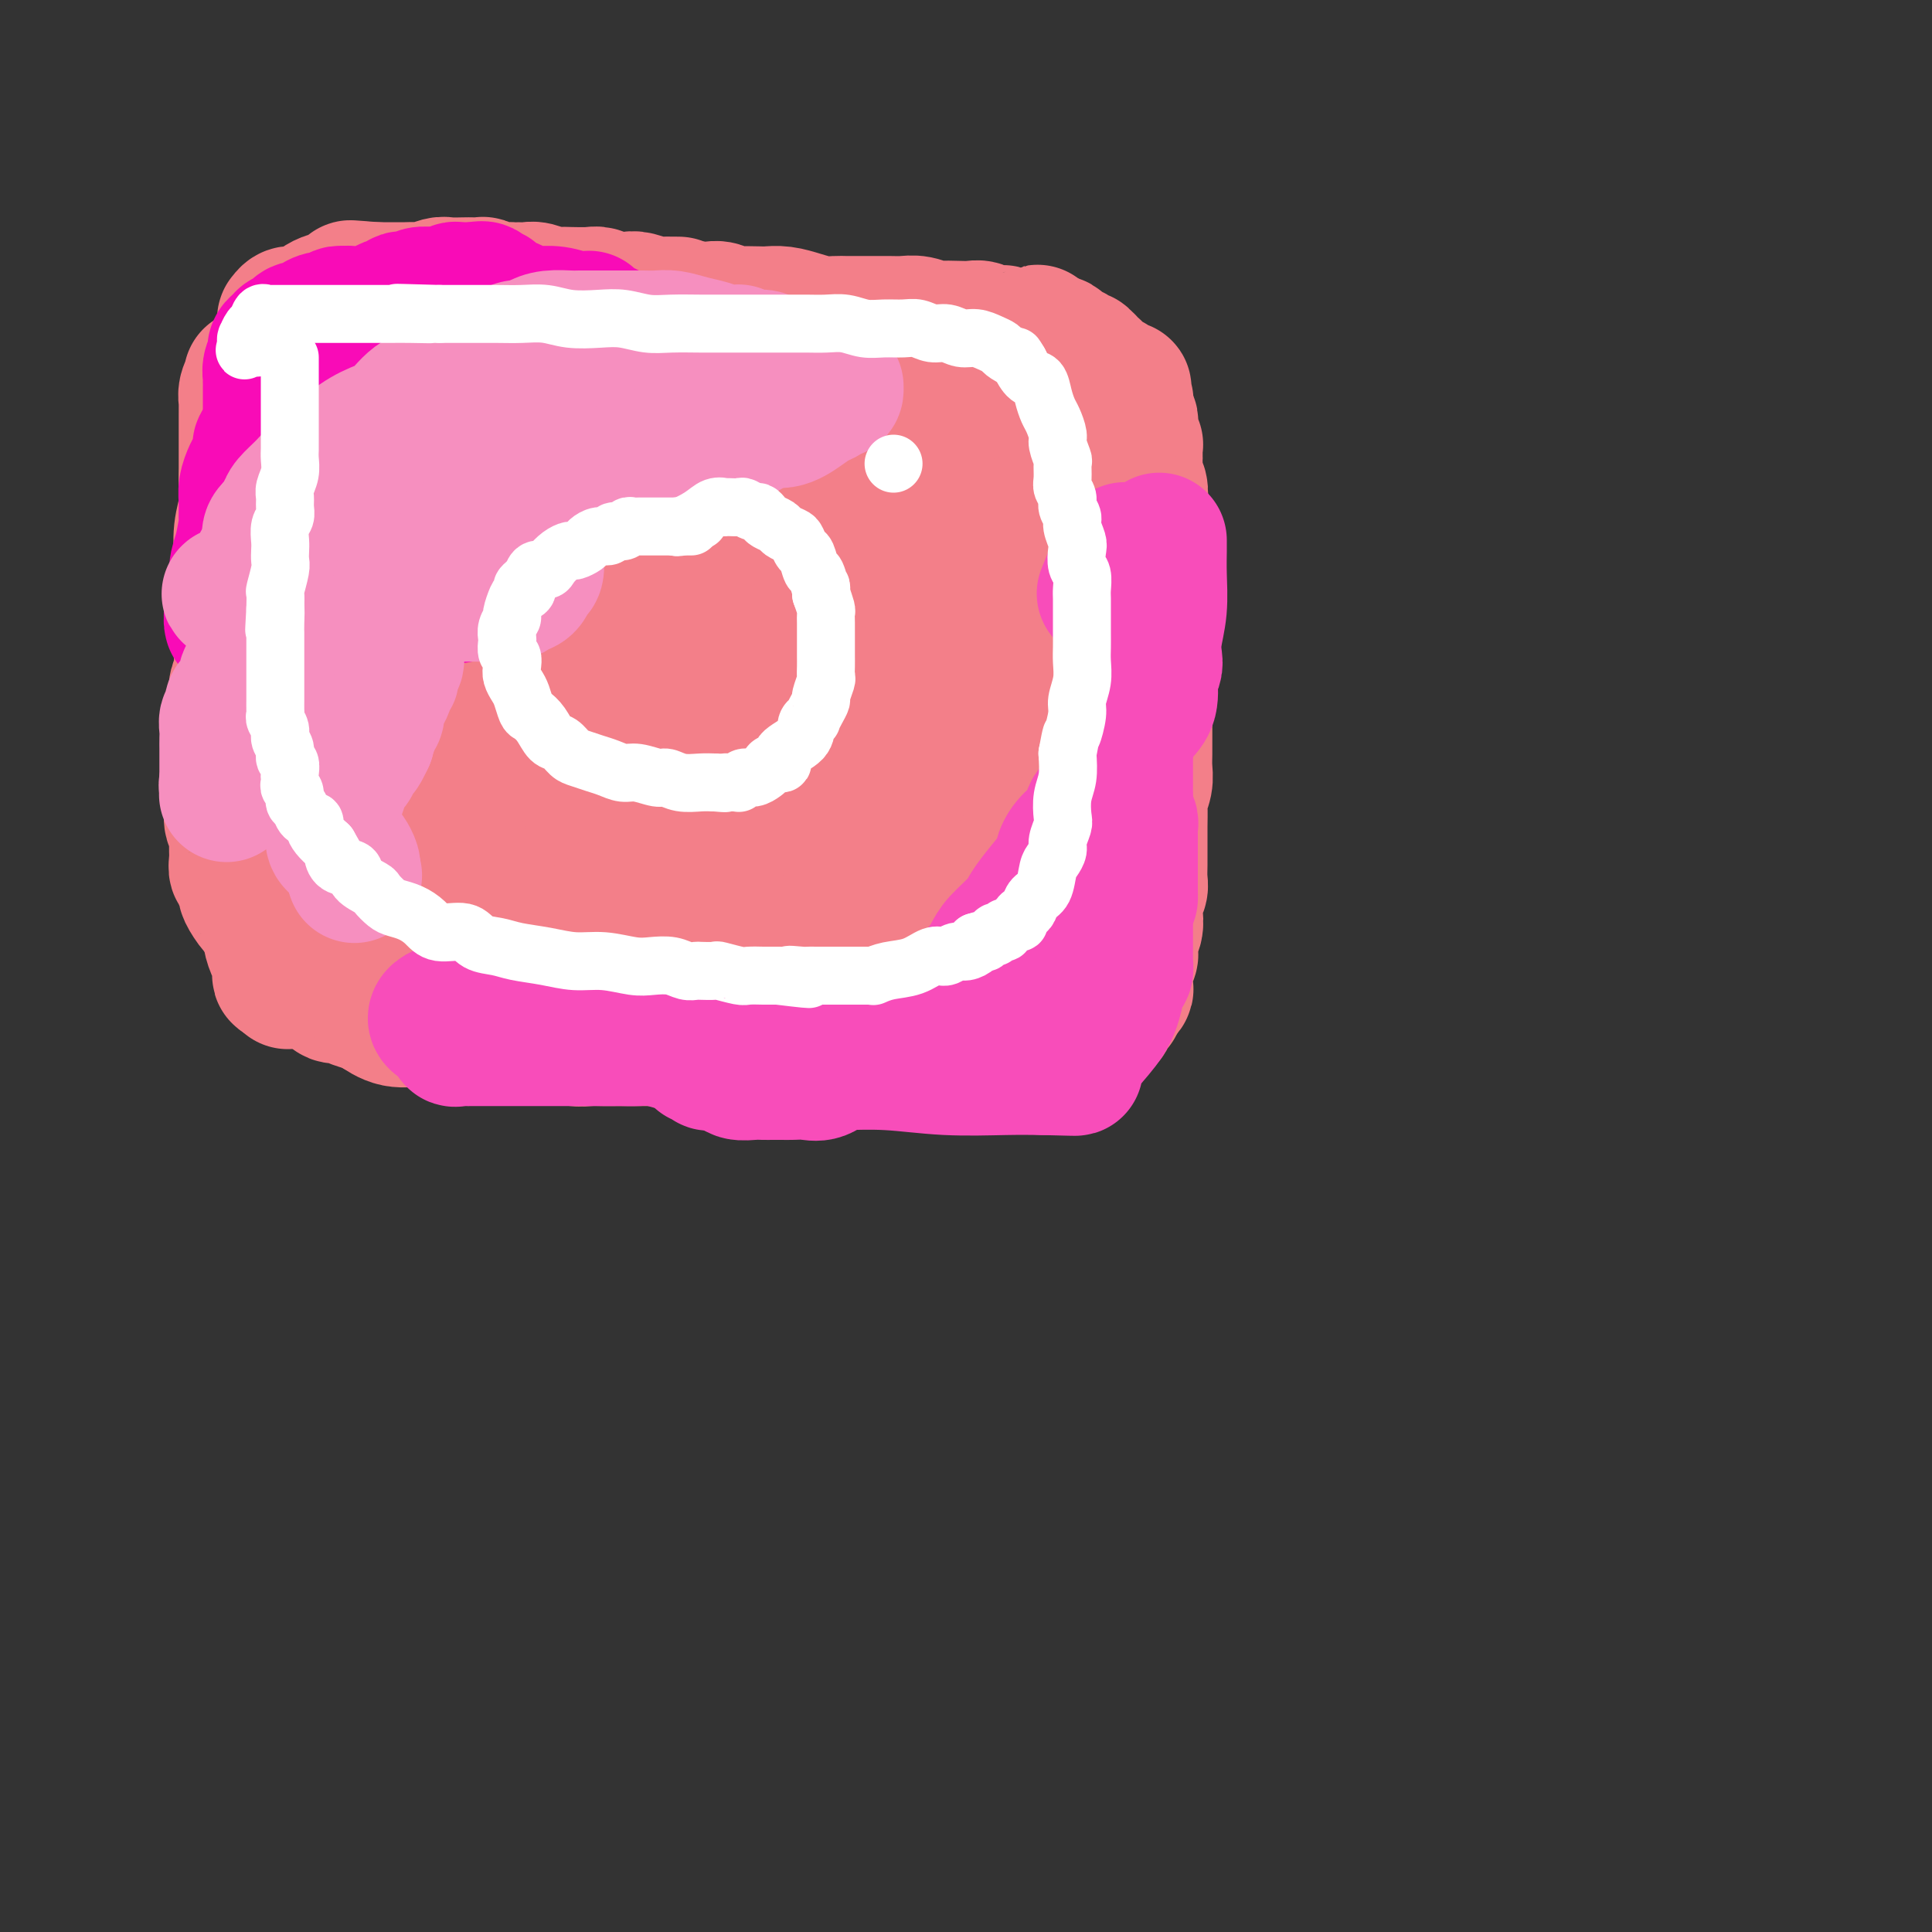 <svg viewBox='0 0 400 400' version='1.1' xmlns='http://www.w3.org/2000/svg' xmlns:xlink='http://www.w3.org/1999/xlink'><rect x="0" y="0" width="400" height="400" fill="#333333" stroke="none"/><g fill='none' stroke='#F37F89' stroke-width='28' stroke-linecap='round' stroke-linejoin='round'><path d='M52,78c-0.030,0.468 -0.061,0.937 0,1c0.061,0.063 0.212,-0.278 0,0c-0.212,0.278 -0.789,1.176 -1,2c-0.211,0.824 -0.057,1.575 0,2c0.057,0.425 0.015,0.526 0,1c-0.015,0.474 -0.004,1.322 0,2c0.004,0.678 0.001,1.185 0,2c-0.001,0.815 0.001,1.939 0,3c-0.001,1.061 -0.004,2.060 0,3c0.004,0.940 0.015,1.822 0,3c-0.015,1.178 -0.057,2.650 0,4c0.057,1.350 0.211,2.576 0,4c-0.211,1.424 -0.789,3.046 -1,5c-0.211,1.954 -0.057,4.239 0,6c0.057,1.761 0.015,2.999 0,4c-0.015,1.001 -0.004,1.767 0,3c0.004,1.233 0.001,2.934 0,4c-0.001,1.066 0.001,1.496 0,2c-0.001,0.504 -0.004,1.083 0,2c0.004,0.917 0.015,2.171 0,3c-0.015,0.829 -0.057,1.232 0,2c0.057,0.768 0.211,1.899 0,3c-0.211,1.101 -0.789,2.171 -1,3c-0.211,0.829 -0.057,1.415 0,2c0.057,0.585 0.016,1.167 0,2c-0.016,0.833 -0.008,1.916 0,3'/><path d='M49,149c-0.480,11.336 -0.181,4.178 0,2c0.181,-2.178 0.245,0.626 0,2c-0.245,1.374 -0.798,1.318 -1,2c-0.202,0.682 -0.054,2.103 0,3c0.054,0.897 0.013,1.270 0,2c-0.013,0.730 0.000,1.816 0,3c-0.000,1.184 -0.014,2.467 0,3c0.014,0.533 0.056,0.318 0,1c-0.056,0.682 -0.211,2.262 0,3c0.211,0.738 0.789,0.634 1,1c0.211,0.366 0.056,1.202 0,2c-0.056,0.798 -0.011,1.558 0,2c0.011,0.442 -0.011,0.567 0,1c0.011,0.433 0.056,1.173 0,2c-0.056,0.827 -0.212,1.741 0,2c0.212,0.259 0.793,-0.138 1,0c0.207,0.138 0.042,0.811 0,1c-0.042,0.189 0.040,-0.106 0,0c-0.040,0.106 -0.201,0.613 0,1c0.201,0.387 0.765,0.656 1,1c0.235,0.344 0.143,0.765 0,1c-0.143,0.235 -0.337,0.286 0,1c0.337,0.714 1.204,2.093 2,3c0.796,0.907 1.523,1.342 2,2c0.477,0.658 0.706,1.539 1,2c0.294,0.461 0.653,0.502 1,1c0.347,0.498 0.681,1.454 1,2c0.319,0.546 0.621,0.682 1,1c0.379,0.318 0.833,0.816 1,1c0.167,0.184 0.048,0.052 0,0c-0.048,-0.052 -0.024,-0.026 0,0'/><path d='M60,197c1.711,2.640 0.490,0.738 0,0c-0.490,-0.738 -0.249,-0.314 0,0c0.249,0.314 0.504,0.517 1,1c0.496,0.483 1.231,1.247 2,2c0.769,0.753 1.572,1.494 2,2c0.428,0.506 0.482,0.776 1,1c0.518,0.224 1.499,0.403 2,1c0.501,0.597 0.523,1.613 1,2c0.477,0.387 1.411,0.144 2,0c0.589,-0.144 0.834,-0.188 1,0c0.166,0.188 0.253,0.610 1,1c0.747,0.390 2.156,0.748 3,1c0.844,0.252 1.125,0.397 2,1c0.875,0.603 2.346,1.664 4,2c1.654,0.336 3.492,-0.055 5,0c1.508,0.055 2.688,0.554 4,1c1.312,0.446 2.756,0.837 4,1c1.244,0.163 2.286,0.096 3,0c0.714,-0.096 1.099,-0.223 2,0c0.901,0.223 2.317,0.796 3,1c0.683,0.204 0.633,0.041 2,0c1.367,-0.041 4.152,0.042 6,0c1.848,-0.042 2.759,-0.207 4,0c1.241,0.207 2.811,0.788 4,1c1.189,0.212 1.998,0.057 3,0c1.002,-0.057 2.196,-0.015 3,0c0.804,0.015 1.218,0.004 2,0c0.782,-0.004 1.931,-0.001 3,0c1.069,0.001 2.057,0.000 3,0c0.943,-0.000 1.841,-0.000 3,0c1.159,0.000 2.580,0.000 4,0'/><path d='M140,215c10.009,0.619 6.033,0.166 5,0c-1.033,-0.166 0.877,-0.044 2,0c1.123,0.044 1.459,0.012 2,0c0.541,-0.012 1.288,-0.003 2,0c0.712,0.003 1.389,0.001 2,0c0.611,-0.001 1.156,-0.000 2,0c0.844,0.000 1.986,0.000 3,0c1.014,-0.000 1.898,-0.000 3,0c1.102,0.000 2.421,0.000 4,0c1.579,-0.000 3.419,-0.000 5,0c1.581,0.000 2.904,0.000 4,0c1.096,-0.000 1.965,-0.000 3,0c1.035,0.000 2.236,0.000 3,0c0.764,-0.000 1.091,-0.000 2,0c0.909,0.000 2.400,0.000 3,0c0.600,-0.000 0.310,-0.000 0,0c-0.310,0.000 -0.638,0.000 0,0c0.638,-0.000 2.243,-0.000 4,0c1.757,0.000 3.665,0.000 6,0c2.335,-0.000 5.096,-0.000 7,0c1.904,0.000 2.952,0.000 4,0'/><path d='M206,215c10.427,0.000 3.494,0.000 1,0c-2.494,-0.000 -0.548,-0.000 0,0c0.548,0.000 -0.302,0.001 0,0c0.302,-0.001 1.755,-0.004 3,0c1.245,0.004 2.280,0.015 4,0c1.720,-0.015 4.124,-0.055 6,0c1.876,0.055 3.222,0.204 4,0c0.778,-0.204 0.986,-0.761 1,-1c0.014,-0.239 -0.165,-0.162 0,0c0.165,0.162 0.675,0.407 1,0c0.325,-0.407 0.465,-1.468 1,-2c0.535,-0.532 1.464,-0.535 2,-1c0.536,-0.465 0.680,-1.392 1,-2c0.320,-0.608 0.818,-0.898 1,-1c0.182,-0.102 0.049,-0.017 0,0c-0.049,0.017 -0.013,-0.034 0,0c0.013,0.034 0.004,0.153 0,0c-0.004,-0.153 -0.002,-0.576 0,-1'/><path d='M231,207c1.326,-1.478 1.140,-1.175 1,-1c-0.140,0.175 -0.233,0.220 0,0c0.233,-0.220 0.794,-0.706 1,-1c0.206,-0.294 0.059,-0.397 0,-1c-0.059,-0.603 -0.030,-1.706 0,-2c0.030,-0.294 0.061,0.220 0,0c-0.061,-0.220 -0.213,-1.175 0,-2c0.213,-0.825 0.793,-1.518 1,-2c0.207,-0.482 0.042,-0.751 0,-1c-0.042,-0.249 0.040,-0.479 0,-1c-0.040,-0.521 -0.203,-1.333 0,-2c0.203,-0.667 0.772,-1.189 1,-2c0.228,-0.811 0.114,-1.911 0,-3c-0.114,-1.089 -0.227,-2.167 0,-3c0.227,-0.833 0.793,-1.421 1,-2c0.207,-0.579 0.055,-1.150 0,-2c-0.055,-0.850 -0.015,-1.979 0,-3c0.015,-1.021 0.003,-1.935 0,-3c-0.003,-1.065 0.003,-2.280 0,-3c-0.003,-0.720 -0.015,-0.944 0,-2c0.015,-1.056 0.057,-2.943 0,-4c-0.057,-1.057 -0.211,-1.283 0,-2c0.211,-0.717 0.789,-1.924 1,-3c0.211,-1.076 0.057,-2.021 0,-3c-0.057,-0.979 -0.015,-1.994 0,-3c0.015,-1.006 0.004,-2.004 0,-3c-0.004,-0.996 -0.001,-1.989 0,-3c0.001,-1.011 0.000,-2.042 0,-3c-0.000,-0.958 -0.000,-1.845 0,-3c0.000,-1.155 0.000,-2.577 0,-4'/><path d='M237,140c0.155,-7.324 0.041,-4.633 0,-4c-0.041,0.633 -0.011,-0.792 0,-2c0.011,-1.208 0.003,-2.199 0,-3c-0.003,-0.801 -0.001,-1.410 0,-2c0.001,-0.590 0.000,-1.159 0,-2c-0.000,-0.841 -0.000,-1.954 0,-3c0.000,-1.046 0.000,-2.023 0,-3c-0.000,-0.977 -0.000,-1.952 0,-3c0.000,-1.048 0.001,-2.167 0,-3c-0.001,-0.833 -0.004,-1.379 0,-2c0.004,-0.621 0.015,-1.316 0,-2c-0.015,-0.684 -0.056,-1.356 0,-2c0.056,-0.644 0.207,-1.259 0,-2c-0.207,-0.741 -0.773,-1.607 -1,-2c-0.227,-0.393 -0.113,-0.314 0,-1c0.113,-0.686 0.227,-2.138 0,-3c-0.227,-0.862 -0.793,-1.135 -1,-2c-0.207,-0.865 -0.054,-2.322 0,-3c0.054,-0.678 0.011,-0.577 0,-1c-0.011,-0.423 0.011,-1.370 0,-2c-0.011,-0.630 -0.056,-0.943 0,-1c0.056,-0.057 0.211,0.143 0,0c-0.211,-0.143 -0.789,-0.630 -1,-1c-0.211,-0.370 -0.056,-0.624 0,-1c0.056,-0.376 0.011,-0.874 0,-1c-0.011,-0.126 0.011,0.120 0,0c-0.011,-0.120 -0.055,-0.607 0,-1c0.055,-0.393 0.211,-0.693 0,-1c-0.211,-0.307 -0.788,-0.621 -1,-1c-0.212,-0.379 -0.061,-0.823 0,-1c0.061,-0.177 0.030,-0.089 0,0'/><path d='M233,85c-0.618,-8.674 -0.165,-2.860 0,-1c0.165,1.860 0.040,-0.232 0,-1c-0.040,-0.768 0.003,-0.210 0,0c-0.003,0.210 -0.053,0.071 0,0c0.053,-0.071 0.208,-0.075 0,0c-0.208,0.075 -0.778,0.227 -1,0c-0.222,-0.227 -0.097,-0.835 0,-1c0.097,-0.165 0.166,0.114 0,0c-0.166,-0.114 -0.566,-0.619 -1,-1c-0.434,-0.381 -0.901,-0.638 -1,-1c-0.099,-0.362 0.171,-0.828 0,-1c-0.171,-0.172 -0.782,-0.050 -1,0c-0.218,0.050 -0.044,0.028 0,0c0.044,-0.028 -0.044,-0.063 0,0c0.044,0.063 0.219,0.223 0,0c-0.219,-0.223 -0.833,-0.829 -1,-1c-0.167,-0.171 0.113,0.094 0,0c-0.113,-0.094 -0.618,-0.546 -1,-1c-0.382,-0.454 -0.641,-0.910 -1,-1c-0.359,-0.090 -0.817,0.187 -1,0c-0.183,-0.187 -0.089,-0.839 0,-1c0.089,-0.161 0.174,0.168 0,0c-0.174,-0.168 -0.607,-0.834 -1,-1c-0.393,-0.166 -0.745,0.167 -1,0c-0.255,-0.167 -0.411,-0.833 -1,-1c-0.589,-0.167 -1.610,0.166 -2,0c-0.390,-0.166 -0.149,-0.832 0,-1c0.149,-0.168 0.205,0.161 0,0c-0.205,-0.161 -0.671,-0.813 -1,-1c-0.329,-0.187 -0.523,0.089 -1,0c-0.477,-0.089 -1.239,-0.545 -2,-1'/><path d='M216,70c-2.517,-2.320 -0.308,-0.621 0,0c0.308,0.621 -1.283,0.163 -2,0c-0.717,-0.163 -0.558,-0.030 -1,0c-0.442,0.030 -1.483,-0.044 -2,0c-0.517,0.044 -0.509,0.204 -1,0c-0.491,-0.204 -1.482,-0.773 -2,-1c-0.518,-0.227 -0.564,-0.113 -1,0c-0.436,0.113 -1.261,0.226 -2,0c-0.739,-0.226 -1.390,-0.792 -2,-1c-0.610,-0.208 -1.177,-0.060 -2,0c-0.823,0.060 -1.900,0.030 -3,0c-1.100,-0.030 -2.222,-0.061 -3,0c-0.778,0.061 -1.212,0.212 -2,0c-0.788,-0.212 -1.930,-0.789 -3,-1c-1.070,-0.211 -2.069,-0.056 -3,0c-0.931,0.056 -1.796,0.015 -3,0c-1.204,-0.015 -2.747,-0.003 -4,0c-1.253,0.003 -2.214,-0.002 -3,0c-0.786,0.002 -1.396,0.011 -2,0c-0.604,-0.011 -1.202,-0.041 -2,0c-0.798,0.041 -1.797,0.155 -3,0c-1.203,-0.155 -2.609,-0.578 -4,-1c-1.391,-0.422 -2.767,-0.844 -4,-1c-1.233,-0.156 -2.322,-0.046 -3,0c-0.678,0.046 -0.944,0.026 -2,0c-1.056,-0.026 -2.902,-0.060 -4,0c-1.098,0.060 -1.449,0.212 -2,0c-0.551,-0.212 -1.302,-0.789 -2,-1c-0.698,-0.211 -1.342,-0.057 -2,0c-0.658,0.057 -1.331,0.016 -2,0c-0.669,-0.016 -1.335,-0.008 -2,0'/><path d='M143,64c-11.812,-1.150 -4.841,-1.026 -3,-1c1.841,0.026 -1.449,-0.044 -3,0c-1.551,0.044 -1.364,0.204 -2,0c-0.636,-0.204 -2.094,-0.773 -3,-1c-0.906,-0.227 -1.261,-0.113 -2,0c-0.739,0.113 -1.861,0.226 -3,0c-1.139,-0.226 -2.296,-0.792 -3,-1c-0.704,-0.208 -0.955,-0.060 -2,0c-1.045,0.060 -2.885,0.030 -4,0c-1.115,-0.030 -1.507,-0.061 -2,0c-0.493,0.061 -1.088,0.212 -2,0c-0.912,-0.212 -2.141,-0.789 -3,-1c-0.859,-0.211 -1.350,-0.055 -2,0c-0.650,0.055 -1.460,0.011 -2,0c-0.540,-0.011 -0.808,0.011 -1,0c-0.192,-0.011 -0.306,-0.056 -1,0c-0.694,0.056 -1.966,0.211 -3,0c-1.034,-0.211 -1.828,-0.788 -2,-1c-0.172,-0.212 0.278,-0.058 0,0c-0.278,0.058 -1.286,0.019 -2,0c-0.714,-0.019 -1.136,-0.019 -2,0c-0.864,0.019 -2.171,0.058 -3,0c-0.829,-0.058 -1.181,-0.212 -2,0c-0.819,0.212 -2.106,0.789 -3,1c-0.894,0.211 -1.396,0.057 -2,0c-0.604,-0.057 -1.311,-0.015 -2,0c-0.689,0.015 -1.362,0.004 -2,0c-0.638,-0.004 -1.243,-0.001 -2,0c-0.757,0.001 -1.665,0.000 -2,0c-0.335,-0.000 -0.096,-0.000 0,0c0.096,0.000 0.048,0.000 0,0'/><path d='M78,60c-10.264,-0.678 -3.423,-0.374 -1,0c2.423,0.374 0.427,0.817 -1,1c-1.427,0.183 -2.284,0.105 -3,0c-0.716,-0.105 -1.289,-0.236 -2,0c-0.711,0.236 -1.559,0.838 -2,1c-0.441,0.162 -0.475,-0.115 -1,0c-0.525,0.115 -1.542,0.623 -2,1c-0.458,0.377 -0.357,0.622 -1,1c-0.643,0.378 -2.029,0.888 -3,1c-0.971,0.112 -1.527,-0.176 -2,0c-0.473,0.176 -0.862,0.814 -1,1c-0.138,0.186 -0.023,-0.081 0,0c0.023,0.081 -0.045,0.508 0,1c0.045,0.492 0.205,1.048 0,2c-0.205,0.952 -0.773,2.300 -1,3c-0.227,0.700 -0.114,0.752 0,1c0.114,0.248 0.228,0.691 0,1c-0.228,0.309 -0.797,0.484 -1,1c-0.203,0.516 -0.040,1.374 0,2c0.040,0.626 -0.042,1.019 0,2c0.042,0.981 0.207,2.548 0,4c-0.207,1.452 -0.788,2.787 -1,4c-0.212,1.213 -0.057,2.305 0,3c0.057,0.695 0.015,0.995 0,2c-0.015,1.005 -0.004,2.716 0,4c0.004,1.284 0.002,2.142 0,3'/><path d='M56,99c-0.707,5.351 -0.973,2.229 -1,2c-0.027,-0.229 0.185,2.436 0,4c-0.185,1.564 -0.768,2.027 -1,3c-0.232,0.973 -0.115,2.457 0,4c0.115,1.543 0.227,3.146 0,5c-0.227,1.854 -0.793,3.959 -1,6c-0.207,2.041 -0.056,4.020 0,6c0.056,1.980 0.015,3.962 0,6c-0.015,2.038 -0.004,4.131 0,6c0.004,1.869 0.001,3.515 0,5c-0.001,1.485 0.000,2.808 0,4c-0.000,1.192 -0.001,2.251 0,3c0.001,0.749 0.004,1.187 0,2c-0.004,0.813 -0.016,2.002 0,3c0.016,0.998 0.061,1.805 0,3c-0.061,1.195 -0.228,2.778 0,4c0.228,1.222 0.849,2.083 1,3c0.151,0.917 -0.170,1.889 0,3c0.170,1.111 0.830,2.359 1,4c0.170,1.641 -0.151,3.674 0,5c0.151,1.326 0.775,1.945 1,3c0.225,1.055 0.050,2.548 0,4c-0.050,1.452 0.025,2.865 0,4c-0.025,1.135 -0.151,1.993 0,3c0.151,1.007 0.579,2.162 1,3c0.421,0.838 0.834,1.359 1,2c0.166,0.641 0.083,1.403 0,2c-0.083,0.597 -0.167,1.028 0,1c0.167,-0.028 0.583,-0.514 1,-1'/><path d='M59,201c1.022,5.179 0.578,0.126 1,-3c0.422,-3.126 1.710,-4.324 3,-7c1.290,-2.676 2.583,-6.830 4,-11c1.417,-4.170 2.958,-8.355 4,-12c1.042,-3.645 1.585,-6.750 2,-10c0.415,-3.250 0.704,-6.645 1,-9c0.296,-2.355 0.601,-3.671 1,-5c0.399,-1.329 0.891,-2.672 1,-4c0.109,-1.328 -0.167,-2.642 0,-4c0.167,-1.358 0.777,-2.762 1,-4c0.223,-1.238 0.060,-2.312 0,-3c-0.060,-0.688 -0.017,-0.991 0,-2c0.017,-1.009 0.009,-2.722 0,-4c-0.009,-1.278 -0.017,-2.119 0,-3c0.017,-0.881 0.061,-1.803 0,-3c-0.061,-1.197 -0.227,-2.669 0,-4c0.227,-1.331 0.847,-2.523 1,-4c0.153,-1.477 -0.161,-3.241 0,-5c0.161,-1.759 0.798,-3.513 1,-5c0.202,-1.487 -0.029,-2.707 0,-4c0.029,-1.293 0.318,-2.657 1,-4c0.682,-1.343 1.756,-2.663 2,-4c0.244,-1.337 -0.342,-2.691 0,-4c0.342,-1.309 1.612,-2.573 2,-4c0.388,-1.427 -0.106,-3.016 0,-4c0.106,-0.984 0.813,-1.363 1,-2c0.187,-0.637 -0.146,-1.532 0,-2c0.146,-0.468 0.770,-0.511 1,-1c0.230,-0.489 0.066,-1.426 0,-2c-0.066,-0.574 -0.033,-0.787 0,-1'/><path d='M86,67c1.082,-4.561 0.288,-1.965 0,-1c-0.288,0.965 -0.070,0.299 0,0c0.070,-0.299 -0.008,-0.233 0,1c0.008,1.233 0.101,3.631 0,7c-0.101,3.369 -0.395,7.710 -1,13c-0.605,5.290 -1.520,11.531 -2,17c-0.480,5.469 -0.525,10.167 -1,14c-0.475,3.833 -1.381,6.801 -2,9c-0.619,2.199 -0.950,3.627 -1,5c-0.050,1.373 0.183,2.689 0,4c-0.183,1.311 -0.781,2.617 -1,4c-0.219,1.383 -0.059,2.842 0,4c0.059,1.158 0.016,2.016 0,3c-0.016,0.984 -0.004,2.093 0,3c0.004,0.907 0.001,1.611 0,3c-0.001,1.389 -0.000,3.465 0,5c0.000,1.535 0.000,2.531 0,4c-0.000,1.469 -0.000,3.412 0,5c0.000,1.588 0.001,2.821 0,4c-0.001,1.179 -0.004,2.303 0,3c0.004,0.697 0.015,0.967 0,2c-0.015,1.033 -0.057,2.829 0,4c0.057,1.171 0.211,1.717 0,3c-0.211,1.283 -0.789,3.303 -1,5c-0.211,1.697 -0.057,3.072 0,5c0.057,1.928 0.016,4.408 0,6c-0.016,1.592 -0.008,2.296 0,3'/><path d='M77,202c0.072,9.915 0.751,3.704 1,2c0.249,-1.704 0.067,1.099 0,2c-0.067,0.901 -0.021,-0.098 0,0c0.021,0.098 0.015,1.295 0,2c-0.015,0.705 -0.039,0.918 0,1c0.039,0.082 0.143,0.034 0,0c-0.143,-0.034 -0.532,-0.052 0,-1c0.532,-0.948 1.983,-2.824 4,-6c2.017,-3.176 4.598,-7.652 7,-13c2.402,-5.348 4.623,-11.568 7,-18c2.377,-6.432 4.909,-13.076 7,-20c2.091,-6.924 3.741,-14.127 5,-20c1.259,-5.873 2.126,-10.417 3,-14c0.874,-3.583 1.755,-6.207 2,-8c0.245,-1.793 -0.144,-2.755 0,-4c0.144,-1.245 0.822,-2.774 1,-4c0.178,-1.226 -0.144,-2.150 0,-3c0.144,-0.850 0.756,-1.625 1,-3c0.244,-1.375 0.122,-3.351 0,-5c-0.122,-1.649 -0.243,-2.973 0,-4c0.243,-1.027 0.849,-1.759 1,-3c0.151,-1.241 -0.152,-2.993 0,-4c0.152,-1.007 0.759,-1.270 1,-2c0.241,-0.730 0.116,-1.928 0,-3c-0.116,-1.072 -0.224,-2.019 0,-3c0.224,-0.981 0.778,-1.994 1,-3c0.222,-1.006 0.111,-2.003 0,-3'/><path d='M118,65c0.784,-7.039 0.243,-2.635 0,-1c-0.243,1.635 -0.189,0.502 0,0c0.189,-0.502 0.513,-0.371 0,0c-0.513,0.371 -1.863,0.984 -3,2c-1.137,1.016 -2.060,2.437 -3,4c-0.940,1.563 -1.898,3.268 -3,5c-1.102,1.732 -2.348,3.492 -3,5c-0.652,1.508 -0.711,2.763 -1,4c-0.289,1.237 -0.810,2.455 -1,3c-0.190,0.545 -0.051,0.417 0,1c0.051,0.583 0.013,1.877 0,3c-0.013,1.123 0.001,2.074 0,3c-0.001,0.926 -0.015,1.828 0,3c0.015,1.172 0.060,2.614 0,4c-0.060,1.386 -0.223,2.716 0,4c0.223,1.284 0.833,2.523 1,4c0.167,1.477 -0.109,3.191 0,5c0.109,1.809 0.604,3.711 1,6c0.396,2.289 0.694,4.964 1,7c0.306,2.036 0.621,3.433 1,5c0.379,1.567 0.823,3.305 1,5c0.177,1.695 0.089,3.348 0,5'/><path d='M109,142c0.774,9.206 0.207,4.722 0,4c-0.207,-0.722 -0.056,2.318 0,4c0.056,1.682 0.015,2.004 0,3c-0.015,0.996 -0.004,2.665 0,4c0.004,1.335 0.001,2.336 0,3c-0.001,0.664 -0.000,0.992 0,2c0.000,1.008 0.000,2.695 0,4c-0.000,1.305 -0.000,2.229 0,3c0.000,0.771 0.000,1.389 0,2c-0.000,0.611 -0.000,1.215 0,2c0.000,0.785 0.000,1.750 0,3c-0.000,1.250 0.000,2.785 0,4c-0.000,1.215 -0.000,2.112 0,3c0.000,0.888 0.000,1.769 0,3c-0.000,1.231 -0.000,2.813 0,4c0.000,1.187 0.000,1.978 0,3c-0.000,1.022 -0.000,2.274 0,3c0.000,0.726 0.000,0.926 0,1c-0.000,0.074 -0.002,0.022 0,0c0.002,-0.022 0.007,-0.016 0,0c-0.007,0.016 -0.025,0.040 0,0c0.025,-0.040 0.092,-0.143 0,0c-0.092,0.143 -0.344,0.533 0,0c0.344,-0.533 1.285,-1.990 3,-5c1.715,-3.010 4.204,-7.574 6,-12c1.796,-4.426 2.898,-8.713 4,-13'/><path d='M122,167c3.047,-6.653 4.163,-8.784 5,-12c0.837,-3.216 1.395,-7.517 2,-11c0.605,-3.483 1.259,-6.149 2,-9c0.741,-2.851 1.571,-5.885 2,-8c0.429,-2.115 0.458,-3.309 1,-5c0.542,-1.691 1.595,-3.880 2,-6c0.405,-2.120 0.160,-4.171 0,-6c-0.160,-1.829 -0.235,-3.434 0,-5c0.235,-1.566 0.781,-3.091 1,-4c0.219,-0.909 0.112,-1.202 0,-2c-0.112,-0.798 -0.227,-2.101 0,-3c0.227,-0.899 0.797,-1.393 1,-2c0.203,-0.607 0.041,-1.329 0,-2c-0.041,-0.671 0.041,-1.293 0,-2c-0.041,-0.707 -0.203,-1.499 0,-2c0.203,-0.501 0.773,-0.711 1,-1c0.227,-0.289 0.112,-0.655 0,-1c-0.112,-0.345 -0.222,-0.667 0,-1c0.222,-0.333 0.777,-0.675 1,-1c0.223,-0.325 0.115,-0.631 0,-1c-0.115,-0.369 -0.237,-0.801 0,-1c0.237,-0.199 0.834,-0.164 1,0c0.166,0.164 -0.099,0.458 0,1c0.099,0.542 0.563,1.331 1,4c0.437,2.669 0.849,7.219 1,12c0.151,4.781 0.043,9.795 0,14c-0.043,4.205 -0.022,7.603 0,11'/><path d='M143,124c0.467,8.025 0.135,7.089 0,8c-0.135,0.911 -0.074,3.669 0,6c0.074,2.331 0.160,4.235 0,6c-0.160,1.765 -0.565,3.389 -1,5c-0.435,1.611 -0.900,3.207 -1,5c-0.100,1.793 0.166,3.782 0,5c-0.166,1.218 -0.764,1.665 -1,3c-0.236,1.335 -0.110,3.559 0,5c0.110,1.441 0.203,2.101 0,3c-0.203,0.899 -0.701,2.038 -1,3c-0.299,0.962 -0.398,1.746 -1,3c-0.602,1.254 -1.705,2.979 -2,4c-0.295,1.021 0.219,1.337 0,2c-0.219,0.663 -1.172,1.673 -2,3c-0.828,1.327 -1.532,2.971 -2,4c-0.468,1.029 -0.699,1.443 -1,2c-0.301,0.557 -0.673,1.259 -1,2c-0.327,0.741 -0.609,1.523 -1,2c-0.391,0.477 -0.889,0.648 -1,1c-0.111,0.352 0.166,0.883 0,1c-0.166,0.117 -0.777,-0.180 -1,0c-0.223,0.180 -0.060,0.837 0,1c0.060,0.163 0.016,-0.166 0,0c-0.016,0.166 -0.004,0.829 0,1c0.004,0.171 0.001,-0.150 0,0c-0.001,0.150 -0.000,0.771 0,1c0.000,0.229 0.000,0.065 0,0c-0.000,-0.065 -0.000,-0.033 0,0'/><path d='M127,200c-1.619,4.224 0.832,-0.214 3,-3c2.168,-2.786 4.051,-3.918 6,-6c1.949,-2.082 3.964,-5.113 6,-8c2.036,-2.887 4.092,-5.630 6,-9c1.908,-3.370 3.667,-7.366 5,-11c1.333,-3.634 2.241,-6.905 3,-10c0.759,-3.095 1.370,-6.014 2,-9c0.630,-2.986 1.279,-6.038 2,-9c0.721,-2.962 1.514,-5.835 2,-8c0.486,-2.165 0.666,-3.621 1,-5c0.334,-1.379 0.821,-2.679 1,-4c0.179,-1.321 0.048,-2.661 0,-4c-0.048,-1.339 -0.013,-2.676 0,-4c0.013,-1.324 0.003,-2.634 0,-4c-0.003,-1.366 -0.001,-2.789 0,-4c0.001,-1.211 0.000,-2.210 0,-3c-0.000,-0.790 -0.000,-1.371 0,-2c0.000,-0.629 0.000,-1.305 0,-2c-0.000,-0.695 0.000,-1.407 0,-2c-0.000,-0.593 -0.000,-1.066 0,-2c0.000,-0.934 0.000,-2.327 0,-3c-0.000,-0.673 -0.001,-0.625 0,-1c0.001,-0.375 0.003,-1.172 0,-2c-0.003,-0.828 -0.011,-1.686 0,-2c0.011,-0.314 0.041,-0.085 0,0c-0.041,0.085 -0.155,0.024 0,0c0.155,-0.024 0.577,-0.012 1,0'/><path d='M165,83c0.350,-4.670 0.725,1.153 1,5c0.275,3.847 0.452,5.716 1,9c0.548,3.284 1.468,7.984 2,12c0.532,4.016 0.675,7.350 1,10c0.325,2.650 0.830,4.616 1,6c0.170,1.384 0.004,2.186 0,3c-0.004,0.814 0.153,1.639 0,3c-0.153,1.361 -0.615,3.259 -1,5c-0.385,1.741 -0.694,3.327 -1,5c-0.306,1.673 -0.609,3.434 -1,5c-0.391,1.566 -0.868,2.936 -1,4c-0.132,1.064 0.082,1.822 0,3c-0.082,1.178 -0.459,2.776 -1,4c-0.541,1.224 -1.245,2.074 -2,3c-0.755,0.926 -1.562,1.928 -2,3c-0.438,1.072 -0.508,2.213 -1,3c-0.492,0.787 -1.407,1.218 -2,2c-0.593,0.782 -0.866,1.915 -2,3c-1.134,1.085 -3.130,2.123 -4,3c-0.870,0.877 -0.615,1.594 -1,2c-0.385,0.406 -1.409,0.501 -2,1c-0.591,0.499 -0.750,1.401 -1,2c-0.250,0.599 -0.593,0.896 -1,1c-0.407,0.104 -0.879,0.017 -1,0c-0.121,-0.017 0.107,0.037 0,0c-0.107,-0.037 -0.551,-0.165 -1,0c-0.449,0.165 -0.904,0.621 -1,1c-0.096,0.379 0.166,0.679 0,1c-0.166,0.321 -0.762,0.663 -1,1c-0.238,0.337 -0.119,0.668 0,1'/><path d='M144,184c-2.873,2.801 -1.555,0.804 -1,0c0.555,-0.804 0.346,-0.414 0,0c-0.346,0.414 -0.831,0.854 -1,1c-0.169,0.146 -0.024,-0.000 0,0c0.024,0.000 -0.074,0.147 1,0c1.074,-0.147 3.320,-0.589 6,-2c2.680,-1.411 5.794,-3.790 9,-6c3.206,-2.210 6.503,-4.251 9,-6c2.497,-1.749 4.194,-3.208 6,-5c1.806,-1.792 3.722,-3.918 5,-6c1.278,-2.082 1.917,-4.121 3,-6c1.083,-1.879 2.610,-3.597 4,-6c1.390,-2.403 2.645,-5.490 4,-9c1.355,-3.510 2.812,-7.443 4,-11c1.188,-3.557 2.108,-6.738 3,-10c0.892,-3.262 1.756,-6.605 2,-9c0.244,-2.395 -0.131,-3.841 0,-5c0.131,-1.159 0.768,-2.030 1,-3c0.232,-0.970 0.058,-2.039 0,-3c-0.058,-0.961 -0.002,-1.816 0,-2c0.002,-0.184 -0.052,0.301 0,0c0.052,-0.301 0.210,-1.390 0,-2c-0.210,-0.610 -0.787,-0.741 -1,-1c-0.213,-0.259 -0.061,-0.645 0,-1c0.061,-0.355 0.030,-0.677 0,-1'/><path d='M198,91c0.147,-4.582 -0.487,-2.536 -1,-2c-0.513,0.536 -0.907,-0.439 -1,-1c-0.093,-0.561 0.115,-0.710 0,-1c-0.115,-0.290 -0.553,-0.721 -1,-1c-0.447,-0.279 -0.904,-0.404 -1,-1c-0.096,-0.596 0.167,-1.661 0,-2c-0.167,-0.339 -0.766,0.049 -1,0c-0.234,-0.049 -0.105,-0.534 0,-1c0.105,-0.466 0.186,-0.912 0,-1c-0.186,-0.088 -0.640,0.181 -1,0c-0.360,-0.181 -0.628,-0.814 -1,-1c-0.372,-0.186 -0.849,0.074 -1,0c-0.151,-0.074 0.022,-0.480 0,0c-0.022,0.480 -0.241,1.848 -1,4c-0.759,2.152 -2.060,5.088 -3,8c-0.940,2.912 -1.521,5.800 -2,8c-0.479,2.200 -0.856,3.714 -1,5c-0.144,1.286 -0.053,2.346 0,3c0.053,0.654 0.070,0.903 0,1c-0.070,0.097 -0.227,0.041 0,0c0.227,-0.041 0.837,-0.069 1,0c0.163,0.069 -0.121,0.235 0,1c0.121,0.765 0.648,2.129 1,3c0.352,0.871 0.529,1.249 1,2c0.471,0.751 1.235,1.876 2,3'/><path d='M188,118c0.834,2.282 0.420,1.487 1,2c0.580,0.513 2.156,2.335 3,3c0.844,0.665 0.957,0.173 1,0c0.043,-0.173 0.016,-0.026 0,0c-0.016,0.026 -0.019,-0.067 0,0c0.019,0.067 0.061,0.295 1,-1c0.939,-1.295 2.773,-4.114 5,-7c2.227,-2.886 4.845,-5.839 7,-9c2.155,-3.161 3.845,-6.531 5,-9c1.155,-2.469 1.774,-4.038 2,-5c0.226,-0.962 0.061,-1.318 0,-2c-0.061,-0.682 -0.016,-1.691 0,-2c0.016,-0.309 0.004,0.080 0,0c-0.004,-0.080 -0.001,-0.631 0,-1c0.001,-0.369 0.000,-0.558 0,0c-0.000,0.558 -0.000,1.864 0,3c0.000,1.136 0.000,2.104 0,3c-0.000,0.896 -0.000,1.721 0,3c0.000,1.279 0.000,3.013 0,4c-0.000,0.987 -0.000,1.227 0,2c0.000,0.773 0.000,2.078 0,3c-0.000,0.922 -0.000,1.461 0,2'/><path d='M213,107c-0.000,3.428 -0.000,2.496 0,3c0.000,0.504 0.001,2.442 0,4c-0.001,1.558 -0.004,2.737 0,4c0.004,1.263 0.015,2.610 0,4c-0.015,1.390 -0.057,2.823 0,4c0.057,1.177 0.211,2.097 0,3c-0.211,0.903 -0.789,1.790 -1,3c-0.211,1.210 -0.056,2.744 0,4c0.056,1.256 0.011,2.232 0,3c-0.011,0.768 0.011,1.326 0,2c-0.011,0.674 -0.056,1.464 0,2c0.056,0.536 0.212,0.820 0,1c-0.212,0.180 -0.793,0.258 -1,1c-0.207,0.742 -0.041,2.149 0,3c0.041,0.851 -0.042,1.145 0,2c0.042,0.855 0.208,2.272 0,3c-0.208,0.728 -0.792,0.768 -1,1c-0.208,0.232 -0.041,0.655 0,1c0.041,0.345 -0.044,0.614 0,1c0.044,0.386 0.218,0.891 0,1c-0.218,0.109 -0.828,-0.179 -1,0c-0.172,0.179 0.092,0.826 0,1c-0.092,0.174 -0.541,-0.125 -1,0c-0.459,0.125 -0.929,0.672 -1,1c-0.071,0.328 0.256,0.435 0,1c-0.256,0.565 -1.096,1.589 -2,2c-0.904,0.411 -1.872,0.210 -3,1c-1.128,0.790 -2.416,2.573 -4,4c-1.584,1.427 -3.465,2.500 -5,3c-1.535,0.500 -2.724,0.429 -4,1c-1.276,0.571 -2.638,1.786 -4,3'/><path d='M185,174c-4.810,2.996 -4.335,1.485 -5,1c-0.665,-0.485 -2.469,0.055 -5,1c-2.531,0.945 -5.789,2.296 -9,3c-3.211,0.704 -6.376,0.762 -10,1c-3.624,0.238 -7.707,0.656 -11,1c-3.293,0.344 -5.797,0.614 -8,1c-2.203,0.386 -4.107,0.888 -5,1c-0.893,0.112 -0.775,-0.166 -1,0c-0.225,0.166 -0.792,0.777 -1,1c-0.208,0.223 -0.056,0.060 0,0c0.056,-0.060 0.015,-0.016 0,0c-0.015,0.016 -0.004,0.004 0,0c0.004,-0.004 0.001,-0.001 0,0c-0.001,0.001 -0.000,0.001 0,0c0.000,-0.001 -0.001,-0.001 0,0c0.001,0.001 0.002,0.004 0,0c-0.002,-0.004 -0.009,-0.013 0,0c0.009,0.013 0.032,0.049 0,0c-0.032,-0.049 -0.119,-0.183 0,0c0.119,0.183 0.446,0.682 1,1c0.554,0.318 1.337,0.455 2,1c0.663,0.545 1.207,1.499 2,2c0.793,0.501 1.836,0.551 3,1c1.164,0.449 2.449,1.297 4,2c1.551,0.703 3.367,1.260 5,2c1.633,0.740 3.084,1.662 4,2c0.916,0.338 1.297,0.091 2,0c0.703,-0.091 1.728,-0.024 2,0c0.272,0.024 -0.208,0.007 0,0c0.208,-0.007 1.104,-0.003 2,0'/><path d='M157,195c4.338,1.160 4.185,0.559 7,0c2.815,-0.559 8.600,-1.078 14,-1c5.400,0.078 10.414,0.753 14,1c3.586,0.247 5.744,0.066 7,0c1.256,-0.066 1.610,-0.017 2,0c0.390,0.017 0.816,0.002 1,0c0.184,-0.002 0.125,0.010 0,0c-0.125,-0.010 -0.318,-0.041 0,0c0.318,0.041 1.147,0.154 2,0c0.853,-0.154 1.730,-0.576 3,-1c1.270,-0.424 2.933,-0.849 4,-1c1.067,-0.151 1.539,-0.029 2,0c0.461,0.029 0.912,-0.034 1,0c0.088,0.034 -0.187,0.165 0,0c0.187,-0.165 0.835,-0.625 1,-1c0.165,-0.375 -0.152,-0.664 0,-1c0.152,-0.336 0.773,-0.720 1,-1c0.227,-0.280 0.061,-0.456 0,-1c-0.061,-0.544 -0.016,-1.454 0,-2c0.016,-0.546 0.004,-0.726 0,-1c-0.004,-0.274 -0.001,-0.640 0,-1c0.001,-0.360 0.000,-0.712 0,-1c-0.000,-0.288 -0.000,-0.511 0,-1c0.000,-0.489 0.000,-1.245 0,-2'/><path d='M216,181c0.249,-1.969 -0.130,-0.892 0,-1c0.130,-0.108 0.767,-1.402 1,-2c0.233,-0.598 0.060,-0.501 0,-1c-0.060,-0.499 -0.006,-1.595 0,-2c0.006,-0.405 -0.034,-0.119 0,0c0.034,0.119 0.142,0.070 0,0c-0.142,-0.070 -0.533,-0.162 -1,0c-0.467,0.162 -1.011,0.578 -2,1c-0.989,0.422 -2.422,0.852 -3,1c-0.578,0.148 -0.300,0.016 0,0c0.300,-0.016 0.623,0.085 1,0c0.377,-0.085 0.808,-0.354 2,-1c1.192,-0.646 3.147,-1.668 5,-3c1.853,-1.332 3.606,-2.973 5,-4c1.394,-1.027 2.430,-1.441 3,-2c0.570,-0.559 0.675,-1.263 1,-2c0.325,-0.737 0.872,-1.508 1,-2c0.128,-0.492 -0.162,-0.706 0,-1c0.162,-0.294 0.775,-0.667 1,-1c0.225,-0.333 0.060,-0.625 0,-1c-0.060,-0.375 -0.016,-0.832 0,-1c0.016,-0.168 0.005,-0.048 0,0c-0.005,0.048 -0.002,0.024 0,0'/><path d='M230,159c0.500,-1.333 0.250,-0.667 0,0'/></g>
<g fill='none' stroke='#F90BB7' stroke-width='28' stroke-linecap='round' stroke-linejoin='round'><path d='M71,65c0.095,0.032 0.190,0.064 0,0c-0.190,-0.064 -0.666,-0.223 -1,0c-0.334,0.223 -0.527,0.830 -1,1c-0.473,0.170 -1.226,-0.095 -2,0c-0.774,0.095 -1.570,0.551 -2,1c-0.430,0.449 -0.492,0.891 -1,1c-0.508,0.109 -1.460,-0.115 -2,0c-0.540,0.115 -0.669,0.570 -1,1c-0.331,0.430 -0.863,0.836 -1,1c-0.137,0.164 0.121,0.087 0,0c-0.121,-0.087 -0.621,-0.182 -1,0c-0.379,0.182 -0.638,0.641 -1,1c-0.362,0.359 -0.828,0.616 -1,1c-0.172,0.384 -0.050,0.893 0,1c0.050,0.107 0.027,-0.189 0,0c-0.027,0.189 -0.060,0.864 0,1c0.060,0.136 0.212,-0.265 0,0c-0.212,0.265 -0.789,1.198 -1,2c-0.211,0.802 -0.057,1.475 0,2c0.057,0.525 0.015,0.903 0,1c-0.015,0.097 -0.004,-0.087 0,0c0.004,0.087 0.001,0.446 0,1c-0.001,0.554 0.001,1.303 0,2c-0.001,0.697 -0.004,1.341 0,2c0.004,0.659 0.015,1.334 0,2c-0.015,0.666 -0.056,1.323 0,2c0.056,0.677 0.207,1.375 0,2c-0.207,0.625 -0.774,1.179 -1,2c-0.226,0.821 -0.113,1.911 0,3'/><path d='M55,95c-0.643,3.976 -0.749,1.915 -1,2c-0.251,0.085 -0.646,2.317 -1,4c-0.354,1.683 -0.668,2.816 -1,4c-0.332,1.184 -0.681,2.419 -1,4c-0.319,1.581 -0.607,3.509 -1,5c-0.393,1.491 -0.890,2.547 -1,4c-0.110,1.453 0.167,3.304 0,5c-0.167,1.696 -0.778,3.236 -1,4c-0.222,0.764 -0.055,0.753 0,1c0.055,0.247 -0.000,0.752 0,1c0.000,0.248 0.057,0.240 0,0c-0.057,-0.240 -0.226,-0.714 0,-1c0.226,-0.286 0.849,-0.386 1,-1c0.151,-0.614 -0.170,-1.742 0,-3c0.170,-1.258 0.830,-2.647 1,-4c0.170,-1.353 -0.152,-2.669 0,-4c0.152,-1.331 0.776,-2.678 1,-4c0.224,-1.322 0.049,-2.618 0,-4c-0.049,-1.382 0.030,-2.851 0,-4c-0.030,-1.149 -0.168,-1.980 0,-3c0.168,-1.020 0.641,-2.231 1,-3c0.359,-0.769 0.602,-1.097 1,-2c0.398,-0.903 0.950,-2.381 1,-3c0.050,-0.619 -0.401,-0.379 0,-1c0.401,-0.621 1.654,-2.105 2,-3c0.346,-0.895 -0.214,-1.203 0,-2c0.214,-0.797 1.204,-2.085 2,-3c0.796,-0.915 1.398,-1.458 2,-2'/><path d='M60,82c1.236,-3.475 -0.174,-2.661 0,-3c0.174,-0.339 1.930,-1.831 3,-3c1.070,-1.169 1.452,-2.016 2,-3c0.548,-0.984 1.261,-2.105 2,-3c0.739,-0.895 1.504,-1.564 2,-2c0.496,-0.436 0.721,-0.639 1,-1c0.279,-0.361 0.610,-0.881 1,-1c0.390,-0.119 0.839,0.161 1,0c0.161,-0.161 0.036,-0.765 0,-1c-0.036,-0.235 0.018,-0.100 1,0c0.982,0.100 2.893,0.167 4,0c1.107,-0.167 1.409,-0.567 2,-1c0.591,-0.433 1.472,-0.900 2,-1c0.528,-0.100 0.703,0.166 1,0c0.297,-0.166 0.717,-0.762 1,-1c0.283,-0.238 0.429,-0.116 1,0c0.571,0.116 1.568,0.227 2,0c0.432,-0.227 0.301,-0.792 1,-1c0.699,-0.208 2.229,-0.060 3,0c0.771,0.060 0.784,0.030 1,0c0.216,-0.030 0.636,-0.061 1,0c0.364,0.061 0.672,0.212 1,0c0.328,-0.212 0.675,-0.789 1,-1c0.325,-0.211 0.629,-0.057 1,0c0.371,0.057 0.811,0.015 1,0c0.189,-0.015 0.128,-0.004 0,0c-0.128,0.004 -0.322,0.001 0,0c0.322,-0.001 1.161,-0.001 2,0'/><path d='M98,60c4.132,-0.702 0.964,0.544 0,1c-0.964,0.456 0.278,0.122 1,0c0.722,-0.122 0.924,-0.033 1,0c0.076,0.033 0.024,0.009 0,0c-0.024,-0.009 -0.022,-0.002 0,0c0.022,0.002 0.062,-0.001 0,0c-0.062,0.001 -0.228,0.004 0,0c0.228,-0.004 0.849,-0.016 1,0c0.151,0.016 -0.166,0.061 0,0c0.166,-0.061 0.817,-0.227 1,0c0.183,0.227 -0.102,0.848 0,1c0.102,0.152 0.591,-0.166 1,0c0.409,0.166 0.739,0.815 1,1c0.261,0.185 0.453,-0.094 1,0c0.547,0.094 1.451,0.560 2,1c0.549,0.440 0.745,0.854 1,1c0.255,0.146 0.568,0.025 1,0c0.432,-0.025 0.981,0.046 2,0c1.019,-0.046 2.508,-0.208 4,0c1.492,0.208 2.989,0.788 4,1c1.011,0.212 1.538,0.056 2,0c0.462,-0.056 0.858,-0.012 1,0c0.142,0.012 0.029,-0.008 0,0c-0.029,0.008 0.024,0.045 0,0c-0.024,-0.045 -0.126,-0.171 0,0c0.126,0.171 0.482,0.638 1,1c0.518,0.362 1.200,0.619 2,1c0.800,0.381 1.720,0.886 2,1c0.280,0.114 -0.078,-0.162 0,0c0.078,0.162 0.594,0.760 1,1c0.406,0.240 0.703,0.120 1,0'/><path d='M129,70c4.774,1.540 1.208,0.388 0,0c-1.208,-0.388 -0.057,-0.014 0,0c0.057,0.014 -0.981,-0.332 -2,0c-1.019,0.332 -2.019,1.342 -3,2c-0.981,0.658 -1.942,0.965 -3,1c-1.058,0.035 -2.213,-0.202 -3,0c-0.787,0.202 -1.206,0.841 -2,1c-0.794,0.159 -1.962,-0.164 -3,0c-1.038,0.164 -1.946,0.814 -3,1c-1.054,0.186 -2.255,-0.091 -3,0c-0.745,0.091 -1.034,0.550 -2,1c-0.966,0.450 -2.609,0.891 -4,1c-1.391,0.109 -2.530,-0.114 -4,0c-1.470,0.114 -3.272,0.565 -5,1c-1.728,0.435 -3.384,0.852 -5,1c-1.616,0.148 -3.192,0.025 -4,0c-0.808,-0.025 -0.846,0.046 -1,0c-0.154,-0.046 -0.422,-0.209 -1,0c-0.578,0.209 -1.465,0.792 -2,1c-0.535,0.208 -0.718,0.042 -1,0c-0.282,-0.042 -0.663,0.040 -1,0c-0.337,-0.040 -0.629,-0.203 -1,0c-0.371,0.203 -0.820,0.772 -1,1c-0.180,0.228 -0.090,0.114 0,0'/><path d='M75,81c-8.540,1.855 -2.890,0.994 -1,1c1.890,0.006 0.019,0.881 -1,1c-1.019,0.119 -1.186,-0.516 -2,0c-0.814,0.516 -2.274,2.183 -3,3c-0.726,0.817 -0.716,0.782 -1,1c-0.284,0.218 -0.860,0.688 -1,1c-0.140,0.312 0.158,0.466 0,1c-0.158,0.534 -0.770,1.450 -1,2c-0.230,0.550 -0.077,0.736 0,1c0.077,0.264 0.079,0.606 0,1c-0.079,0.394 -0.240,0.839 0,1c0.240,0.161 0.881,0.039 1,0c0.119,-0.039 -0.285,0.005 0,0c0.285,-0.005 1.260,-0.058 2,0c0.740,0.058 1.247,0.226 2,0c0.753,-0.226 1.753,-0.845 3,-1c1.247,-0.155 2.742,0.156 4,0c1.258,-0.156 2.278,-0.778 3,-1c0.722,-0.222 1.145,-0.044 2,0c0.855,0.044 2.144,-0.044 3,0c0.856,0.044 1.281,0.222 2,0c0.719,-0.222 1.733,-0.843 3,-1c1.267,-0.157 2.788,0.151 4,0c1.212,-0.151 2.113,-0.763 3,-1c0.887,-0.237 1.758,-0.101 3,0c1.242,0.101 2.855,0.168 4,0c1.145,-0.168 1.822,-0.571 3,-1c1.178,-0.429 2.856,-0.885 4,-1c1.144,-0.115 1.756,0.110 3,0c1.244,-0.110 3.122,-0.555 5,-1'/><path d='M119,87c9.220,-1.204 5.268,-0.714 5,-1c-0.268,-0.286 3.146,-1.348 5,-2c1.854,-0.652 2.147,-0.892 3,-1c0.853,-0.108 2.265,-0.082 3,0c0.735,0.082 0.792,0.221 1,0c0.208,-0.221 0.568,-0.802 1,-1c0.432,-0.198 0.935,-0.012 1,0c0.065,0.012 -0.308,-0.151 0,0c0.308,0.151 1.298,0.615 2,1c0.702,0.385 1.116,0.692 2,1c0.884,0.308 2.238,0.617 3,1c0.762,0.383 0.933,0.839 1,1c0.067,0.161 0.031,0.028 0,0c-0.031,-0.028 -0.055,0.048 0,0c0.055,-0.048 0.191,-0.219 0,0c-0.191,0.219 -0.707,0.828 -1,1c-0.293,0.172 -0.363,-0.095 -1,0c-0.637,0.095 -1.842,0.550 -3,1c-1.158,0.450 -2.269,0.895 -3,1c-0.731,0.105 -1.080,-0.130 -2,0c-0.920,0.130 -2.409,0.626 -4,1c-1.591,0.374 -3.285,0.625 -5,1c-1.715,0.375 -3.451,0.874 -5,1c-1.549,0.126 -2.910,-0.121 -5,0c-2.090,0.121 -4.909,0.609 -7,1c-2.091,0.391 -3.455,0.683 -5,1c-1.545,0.317 -3.273,0.658 -5,1'/><path d='M100,95c-7.605,1.771 -4.119,1.199 -3,1c1.119,-0.199 -0.130,-0.026 -1,0c-0.870,0.026 -1.360,-0.095 -2,0c-0.640,0.095 -1.428,0.407 -2,1c-0.572,0.593 -0.927,1.467 -1,2c-0.073,0.533 0.138,0.724 0,1c-0.138,0.276 -0.624,0.636 -1,1c-0.376,0.364 -0.640,0.731 -1,1c-0.360,0.269 -0.814,0.438 -1,1c-0.186,0.562 -0.102,1.516 0,2c0.102,0.484 0.224,0.497 0,1c-0.224,0.503 -0.792,1.496 -1,2c-0.208,0.504 -0.056,0.517 0,1c0.056,0.483 0.015,1.434 0,2c-0.015,0.566 -0.004,0.747 0,1c0.004,0.253 0.001,0.578 0,1c-0.001,0.422 -0.000,0.940 0,1c0.000,0.060 0.000,-0.337 0,0c-0.000,0.337 -0.000,1.410 0,2c0.000,0.590 0.000,0.698 0,1c-0.000,0.302 -0.000,0.798 0,1c0.000,0.202 0.000,0.110 0,0c-0.000,-0.110 -0.000,-0.240 0,0c0.000,0.240 0.000,0.849 0,1c-0.000,0.151 -0.000,-0.155 0,0c0.000,0.155 0.000,0.773 0,1c-0.000,0.227 -0.000,0.065 0,0c0.000,-0.065 0.000,-0.032 0,0'/><path d='M87,120c-0.155,2.893 0.458,1.125 2,1c1.542,-0.125 4.012,1.393 5,2c0.988,0.607 0.494,0.304 0,0'/></g>
<g fill='none' stroke='#F68FBF' stroke-width='28' stroke-linecap='round' stroke-linejoin='round'><path d='M166,77c-0.257,0.008 -0.514,0.015 -1,0c-0.486,-0.015 -1.200,-0.053 -4,0c-2.800,0.053 -7.686,0.196 -12,0c-4.314,-0.196 -8.057,-0.733 -11,-1c-2.943,-0.267 -5.086,-0.265 -7,0c-1.914,0.265 -3.600,0.793 -5,1c-1.400,0.207 -2.513,0.092 -3,0c-0.487,-0.092 -0.346,-0.163 -1,0c-0.654,0.163 -2.103,0.558 -3,1c-0.897,0.442 -1.242,0.931 -2,1c-0.758,0.069 -1.928,-0.281 -3,0c-1.072,0.281 -2.044,1.193 -3,2c-0.956,0.807 -1.895,1.511 -3,2c-1.105,0.489 -2.376,0.765 -3,1c-0.624,0.235 -0.601,0.430 -1,1c-0.399,0.570 -1.220,1.515 -2,2c-0.780,0.485 -1.519,0.511 -2,1c-0.481,0.489 -0.703,1.440 -1,2c-0.297,0.560 -0.668,0.728 -1,1c-0.332,0.272 -0.625,0.650 -1,1c-0.375,0.350 -0.831,0.674 -1,1c-0.169,0.326 -0.049,0.654 0,1c0.049,0.346 0.027,0.709 0,1c-0.027,0.291 -0.060,0.511 0,1c0.060,0.489 0.211,1.248 0,2c-0.211,0.752 -0.786,1.497 -1,2c-0.214,0.503 -0.068,0.764 0,1c0.068,0.236 0.057,0.448 0,1c-0.057,0.552 -0.159,1.443 0,2c0.159,0.557 0.580,0.778 1,1'/><path d='M96,105c-0.258,2.128 -0.403,0.949 0,1c0.403,0.051 1.355,1.333 2,2c0.645,0.667 0.985,0.718 2,1c1.015,0.282 2.707,0.793 4,1c1.293,0.207 2.189,0.108 3,0c0.811,-0.108 1.538,-0.226 2,0c0.462,0.226 0.660,0.796 1,1c0.340,0.204 0.823,0.043 1,0c0.177,-0.043 0.047,0.032 0,0c-0.047,-0.032 -0.012,-0.169 0,0c0.012,0.169 -0.000,0.646 0,1c0.000,0.354 0.012,0.585 0,1c-0.012,0.415 -0.048,1.014 0,2c0.048,0.986 0.181,2.359 0,3c-0.181,0.641 -0.676,0.550 -1,1c-0.324,0.450 -0.476,1.441 -1,2c-0.524,0.559 -1.419,0.686 -2,1c-0.581,0.314 -0.848,0.816 -2,1c-1.152,0.184 -3.190,0.049 -5,0c-1.810,-0.049 -3.391,-0.013 -6,0c-2.609,0.013 -6.246,0.004 -10,0c-3.754,-0.004 -7.626,-0.001 -11,0c-3.374,0.001 -6.249,0.000 -9,0c-2.751,-0.000 -5.376,-0.000 -7,0c-1.624,0.000 -2.245,0.000 -3,0c-0.755,-0.000 -1.644,-0.000 -2,0c-0.356,0.000 -0.178,0.000 0,0'/><path d='M52,123c-8.849,0.209 -2.472,-0.267 0,-1c2.472,-0.733 1.040,-1.722 1,-3c-0.040,-1.278 1.314,-2.844 2,-4c0.686,-1.156 0.706,-1.903 1,-3c0.294,-1.097 0.863,-2.543 1,-3c0.137,-0.457 -0.157,0.074 0,0c0.157,-0.074 0.764,-0.752 1,-1c0.236,-0.248 0.099,-0.065 0,0c-0.099,0.065 -0.161,0.013 0,0c0.161,-0.013 0.543,0.011 1,0c0.457,-0.011 0.987,-0.059 1,0c0.013,0.059 -0.491,0.226 0,0c0.491,-0.226 1.977,-0.845 3,-1c1.023,-0.155 1.584,0.155 2,0c0.416,-0.155 0.686,-0.773 1,-1c0.314,-0.227 0.673,-0.061 1,0c0.327,0.061 0.624,0.019 1,0c0.376,-0.019 0.833,-0.013 1,0c0.167,0.013 0.045,0.034 0,0c-0.045,-0.034 -0.012,-0.125 0,0c0.012,0.125 0.003,0.464 0,1c-0.003,0.536 -0.002,1.268 0,2'/><path d='M69,109c0.464,0.599 0.122,0.597 0,1c-0.122,0.403 -0.026,1.209 0,2c0.026,0.791 -0.019,1.565 0,2c0.019,0.435 0.101,0.531 0,1c-0.101,0.469 -0.387,1.312 -1,2c-0.613,0.688 -1.554,1.223 -2,2c-0.446,0.777 -0.399,1.798 -1,3c-0.601,1.202 -1.851,2.587 -3,4c-1.149,1.413 -2.196,2.855 -3,4c-0.804,1.145 -1.363,1.994 -2,3c-0.637,1.006 -1.351,2.170 -2,3c-0.649,0.830 -1.234,1.326 -2,2c-0.766,0.674 -1.712,1.528 -2,2c-0.288,0.472 0.081,0.564 0,1c-0.081,0.436 -0.614,1.215 -1,2c-0.386,0.785 -0.625,1.575 -1,2c-0.375,0.425 -0.885,0.484 -1,1c-0.115,0.516 0.165,1.489 0,2c-0.165,0.511 -0.776,0.559 -1,1c-0.224,0.441 -0.060,1.274 0,2c0.060,0.726 0.016,1.346 0,2c-0.016,0.654 -0.004,1.342 0,2c0.004,0.658 0.001,1.285 0,2c-0.001,0.715 -0.000,1.516 0,2c0.000,0.484 0.000,0.651 0,1c-0.000,0.349 -0.000,0.882 0,1c0.000,0.118 0.000,-0.178 0,0c-0.000,0.178 -0.000,0.831 0,1c0.000,0.169 0.000,-0.147 0,0c-0.000,0.147 -0.000,0.756 0,1c0.000,0.244 0.000,0.122 0,0'/><path d='M47,163c-0.161,2.913 -0.064,1.695 0,1c0.064,-0.695 0.093,-0.867 0,-1c-0.093,-0.133 -0.309,-0.227 0,-1c0.309,-0.773 1.145,-2.226 2,-4c0.855,-1.774 1.731,-3.871 2,-6c0.269,-2.129 -0.067,-4.292 0,-6c0.067,-1.708 0.539,-2.963 1,-4c0.461,-1.037 0.912,-1.857 1,-3c0.088,-1.143 -0.187,-2.609 0,-4c0.187,-1.391 0.835,-2.708 1,-4c0.165,-1.292 -0.153,-2.559 0,-4c0.153,-1.441 0.777,-3.058 1,-4c0.223,-0.942 0.046,-1.211 0,-2c-0.046,-0.789 0.038,-2.098 0,-3c-0.038,-0.902 -0.200,-1.396 0,-2c0.200,-0.604 0.761,-1.317 1,-2c0.239,-0.683 0.157,-1.337 0,-2c-0.157,-0.663 -0.387,-1.335 0,-2c0.387,-0.665 1.391,-1.323 2,-2c0.609,-0.677 0.823,-1.373 1,-2c0.177,-0.627 0.317,-1.186 1,-2c0.683,-0.814 1.908,-1.885 3,-3c1.092,-1.115 2.052,-2.275 3,-3c0.948,-0.725 1.883,-1.017 3,-2c1.117,-0.983 2.415,-2.659 4,-4c1.585,-1.341 3.456,-2.349 5,-3c1.544,-0.651 2.762,-0.944 4,-2c1.238,-1.056 2.497,-2.873 4,-4c1.503,-1.127 3.252,-1.563 5,-2'/><path d='M91,81c3.714,-2.211 3.999,-2.237 5,-3c1.001,-0.763 2.719,-2.261 4,-3c1.281,-0.739 2.125,-0.719 3,-1c0.875,-0.281 1.781,-0.863 2,-1c0.219,-0.137 -0.249,0.170 0,0c0.249,-0.170 1.215,-0.816 2,-1c0.785,-0.184 1.389,0.094 2,0c0.611,-0.094 1.230,-0.561 2,-1c0.770,-0.439 1.692,-0.850 3,-1c1.308,-0.150 3.003,-0.040 4,0c0.997,0.040 1.297,0.011 2,0c0.703,-0.011 1.809,-0.003 3,0c1.191,0.003 2.468,0.001 3,0c0.532,-0.001 0.320,0.000 1,0c0.680,-0.000 2.253,-0.001 3,0c0.747,0.001 0.667,0.003 1,0c0.333,-0.003 1.079,-0.012 2,0c0.921,0.012 2.018,0.046 3,0c0.982,-0.046 1.849,-0.170 3,0c1.151,0.170 2.585,0.634 4,1c1.415,0.366 2.810,0.634 4,1c1.190,0.366 2.174,0.829 3,1c0.826,0.171 1.494,0.050 2,0c0.506,-0.050 0.850,-0.029 1,0c0.150,0.029 0.105,0.064 0,0c-0.105,-0.064 -0.270,-0.228 0,0c0.270,0.228 0.976,0.848 2,1c1.024,0.152 2.367,-0.166 3,0c0.633,0.166 0.555,0.814 1,1c0.445,0.186 1.413,-0.090 2,0c0.587,0.090 0.794,0.545 1,1'/><path d='M162,76c3.466,1.167 0.629,1.083 0,1c-0.629,-0.083 0.948,-0.166 2,0c1.052,0.166 1.577,0.579 2,1c0.423,0.421 0.743,0.849 1,1c0.257,0.151 0.451,0.026 1,0c0.549,-0.026 1.454,0.046 2,0c0.546,-0.046 0.735,-0.209 1,0c0.265,0.209 0.608,0.792 1,1c0.392,0.208 0.834,0.041 1,0c0.166,-0.041 0.056,0.045 0,0c-0.056,-0.045 -0.059,-0.220 0,0c0.059,0.220 0.179,0.835 0,1c-0.179,0.165 -0.659,-0.119 -1,0c-0.341,0.119 -0.545,0.643 -1,1c-0.455,0.357 -1.160,0.547 -2,1c-0.840,0.453 -1.813,1.168 -3,2c-1.187,0.832 -2.587,1.781 -4,2c-1.413,0.219 -2.837,-0.293 -4,0c-1.163,0.293 -2.063,1.391 -3,2c-0.937,0.609 -1.909,0.730 -3,1c-1.091,0.270 -2.300,0.690 -4,1c-1.700,0.310 -3.892,0.509 -6,1c-2.108,0.491 -4.132,1.272 -6,2c-1.868,0.728 -3.581,1.402 -5,2c-1.419,0.598 -2.545,1.119 -4,2c-1.455,0.881 -3.238,2.122 -5,3c-1.762,0.878 -3.503,1.394 -5,2c-1.497,0.606 -2.748,1.303 -4,2'/><path d='M113,105c-10.060,4.204 -5.211,2.213 -4,2c1.211,-0.213 -1.216,1.350 -3,2c-1.784,0.650 -2.925,0.385 -4,1c-1.075,0.615 -2.085,2.109 -3,3c-0.915,0.891 -1.737,1.179 -3,2c-1.263,0.821 -2.968,2.175 -4,3c-1.032,0.825 -1.390,1.122 -2,2c-0.610,0.878 -1.473,2.337 -2,3c-0.527,0.663 -0.718,0.529 -1,1c-0.282,0.471 -0.654,1.547 -1,2c-0.346,0.453 -0.667,0.282 -1,1c-0.333,0.718 -0.677,2.325 -1,3c-0.323,0.675 -0.626,0.419 -1,1c-0.374,0.581 -0.818,2.001 -1,3c-0.182,0.999 -0.100,1.578 0,2c0.100,0.422 0.219,0.686 0,1c-0.219,0.314 -0.776,0.679 -1,1c-0.224,0.321 -0.115,0.600 0,1c0.115,0.400 0.237,0.922 0,1c-0.237,0.078 -0.833,-0.288 -1,0c-0.167,0.288 0.095,1.229 0,2c-0.095,0.771 -0.546,1.371 -1,2c-0.454,0.629 -0.910,1.285 -1,2c-0.090,0.715 0.186,1.488 0,2c-0.186,0.512 -0.834,0.764 -1,1c-0.166,0.236 0.152,0.455 0,1c-0.152,0.545 -0.773,1.414 -1,2c-0.227,0.586 -0.061,0.889 0,1c0.061,0.111 0.017,0.032 0,0c-0.017,-0.032 -0.009,-0.016 0,0'/><path d='M76,153c-2.393,5.123 -1.377,1.429 -1,0c0.377,-1.429 0.115,-0.594 0,0c-0.115,0.594 -0.082,0.948 0,1c0.082,0.052 0.214,-0.198 0,0c-0.214,0.198 -0.775,0.845 -1,1c-0.225,0.155 -0.116,-0.180 0,0c0.116,0.180 0.238,0.877 0,1c-0.238,0.123 -0.837,-0.326 -1,0c-0.163,0.326 0.110,1.429 0,2c-0.110,0.571 -0.604,0.610 -1,1c-0.396,0.390 -0.695,1.130 -1,2c-0.305,0.870 -0.618,1.868 -1,3c-0.382,1.132 -0.834,2.396 -1,3c-0.166,0.604 -0.045,0.547 0,1c0.045,0.453 0.016,1.418 0,2c-0.016,0.582 -0.018,0.783 0,1c0.018,0.217 0.057,0.450 0,1c-0.057,0.550 -0.208,1.419 0,2c0.208,0.581 0.777,0.876 1,1c0.223,0.124 0.102,0.078 0,0c-0.102,-0.078 -0.185,-0.189 0,0c0.185,0.189 0.638,0.678 1,1c0.362,0.322 0.633,0.478 1,1c0.367,0.522 0.830,1.410 1,2c0.170,0.590 0.049,0.883 0,1c-0.049,0.117 -0.024,0.059 0,0'/><path d='M73,180c0.667,2.167 0.333,1.083 0,0'/></g>
<g fill='none' stroke='#F84DBA' stroke-width='28' stroke-linecap='round' stroke-linejoin='round'><path d='M240,112c-0.002,-0.121 -0.004,-0.241 0,0c0.004,0.241 0.015,0.845 0,2c-0.015,1.155 -0.056,2.861 0,5c0.056,2.139 0.207,4.710 0,7c-0.207,2.290 -0.774,4.299 -1,6c-0.226,1.701 -0.112,3.095 0,4c0.112,0.905 0.220,1.320 0,2c-0.220,0.680 -0.770,1.626 -1,2c-0.230,0.374 -0.141,0.175 0,1c0.141,0.825 0.333,2.675 0,4c-0.333,1.325 -1.193,2.124 -2,3c-0.807,0.876 -1.563,1.828 -2,3c-0.437,1.172 -0.555,2.564 -1,4c-0.445,1.436 -1.217,2.915 -2,4c-0.783,1.085 -1.578,1.774 -2,3c-0.422,1.226 -0.470,2.989 -1,4c-0.530,1.011 -1.541,1.270 -2,2c-0.459,0.730 -0.366,1.930 -1,3c-0.634,1.070 -1.994,2.009 -3,3c-1.006,0.991 -1.657,2.035 -2,3c-0.343,0.965 -0.379,1.851 -1,3c-0.621,1.149 -1.828,2.561 -3,4c-1.172,1.439 -2.308,2.906 -3,4c-0.692,1.094 -0.941,1.816 -2,3c-1.059,1.184 -2.927,2.831 -4,4c-1.073,1.169 -1.349,1.860 -2,3c-0.651,1.140 -1.675,2.730 -3,4c-1.325,1.270 -2.950,2.220 -4,3c-1.050,0.780 -1.525,1.390 -2,2'/><path d='M196,207c-4.033,4.782 -2.616,3.235 -3,3c-0.384,-0.235 -2.571,0.840 -4,2c-1.429,1.160 -2.101,2.404 -3,3c-0.899,0.596 -2.026,0.546 -3,1c-0.974,0.454 -1.797,1.414 -3,2c-1.203,0.586 -2.787,0.798 -4,1c-1.213,0.202 -2.054,0.394 -3,1c-0.946,0.606 -1.997,1.626 -3,2c-1.003,0.374 -1.960,0.100 -3,0c-1.040,-0.100 -2.164,-0.027 -3,0c-0.836,0.027 -1.383,0.008 -2,0c-0.617,-0.008 -1.303,-0.006 -2,0c-0.697,0.006 -1.406,0.016 -2,0c-0.594,-0.016 -1.074,-0.057 -2,0c-0.926,0.057 -2.298,0.211 -3,0c-0.702,-0.211 -0.734,-0.789 -1,-1c-0.266,-0.211 -0.765,-0.057 -1,0c-0.235,0.057 -0.207,0.015 0,0c0.207,-0.015 0.591,-0.004 1,0c0.409,0.004 0.842,0.001 1,0c0.158,-0.001 0.043,-0.000 0,0c-0.043,0.000 -0.012,0.000 0,0c0.012,-0.000 0.006,-0.000 0,0'/><path d='M153,221c-2.953,-0.094 -1.834,0.172 -2,0c-0.166,-0.172 -1.616,-0.782 -2,-1c-0.384,-0.218 0.300,-0.044 0,0c-0.300,0.044 -1.583,-0.041 -2,0c-0.417,0.041 0.032,0.207 0,0c-0.032,-0.207 -0.544,-0.788 -1,-1c-0.456,-0.212 -0.855,-0.057 -1,0c-0.145,0.057 -0.037,0.014 0,0c0.037,-0.014 0.003,-0.000 0,0c-0.003,0.000 0.024,-0.014 0,0c-0.024,0.014 -0.098,0.056 0,0c0.098,-0.056 0.370,-0.211 1,0c0.630,0.211 1.620,0.789 3,1c1.380,0.211 3.151,0.056 5,0c1.849,-0.056 3.777,-0.011 6,0c2.223,0.011 4.742,-0.011 7,0c2.258,0.011 4.254,0.055 7,0c2.746,-0.055 6.241,-0.211 10,0c3.759,0.211 7.781,0.788 12,1c4.219,0.212 8.634,0.061 12,0c3.366,-0.061 5.683,-0.030 8,0'/><path d='M216,221c11.462,0.310 5.118,0.086 3,0c-2.118,-0.086 -0.008,-0.034 1,0c1.008,0.034 0.914,0.051 1,0c0.086,-0.051 0.351,-0.168 1,-1c0.649,-0.832 1.680,-2.379 3,-4c1.320,-1.621 2.928,-3.317 4,-5c1.072,-1.683 1.608,-3.354 2,-5c0.392,-1.646 0.641,-3.267 1,-4c0.359,-0.733 0.828,-0.576 1,-1c0.172,-0.424 0.046,-1.427 0,-2c-0.046,-0.573 -0.012,-0.716 0,-1c0.012,-0.284 0.003,-0.709 0,-1c-0.003,-0.291 -0.001,-0.449 0,-1c0.001,-0.551 0.000,-1.496 0,-2c-0.000,-0.504 -0.000,-0.568 0,-1c0.000,-0.432 0.000,-1.232 0,-2c-0.000,-0.768 -0.000,-1.505 0,-2c0.000,-0.495 0.000,-0.747 0,-1'/><path d='M233,188c0.845,-3.914 0.959,-2.198 1,-2c0.041,0.198 0.011,-1.120 0,-2c-0.011,-0.880 -0.003,-1.321 0,-2c0.003,-0.679 0.001,-1.597 0,-2c-0.001,-0.403 -0.000,-0.292 0,-1c0.000,-0.708 -0.000,-2.235 0,-3c0.000,-0.765 0.001,-0.767 0,-1c-0.001,-0.233 -0.004,-0.695 0,-1c0.004,-0.305 0.015,-0.452 0,-1c-0.015,-0.548 -0.057,-1.498 0,-2c0.057,-0.502 0.211,-0.556 0,-1c-0.211,-0.444 -0.789,-1.278 -1,-2c-0.211,-0.722 -0.057,-1.333 0,-2c0.057,-0.667 0.015,-1.392 0,-2c-0.015,-0.608 -0.004,-1.100 0,-2c0.004,-0.900 0.001,-2.210 0,-3c-0.001,-0.790 -0.000,-1.062 0,-2c0.000,-0.938 0.000,-2.544 0,-4c-0.000,-1.456 -0.000,-2.764 0,-4c0.000,-1.236 0.000,-2.401 0,-4c-0.000,-1.599 -0.000,-3.633 0,-5c0.000,-1.367 0.000,-2.068 0,-3c-0.000,-0.932 -0.000,-2.095 0,-3c0.000,-0.905 0.000,-1.554 0,-2c-0.000,-0.446 -0.000,-0.691 0,-1c0.000,-0.309 0.000,-0.684 0,-1c-0.000,-0.316 -0.000,-0.574 0,-1c0.000,-0.426 0.000,-1.021 0,-2c-0.000,-0.979 -0.000,-2.340 0,-3c0.000,-0.660 0.000,-0.617 0,-1c-0.000,-0.383 -0.000,-1.191 0,-2'/><path d='M233,121c0.000,-10.749 0.000,-4.123 0,-2c-0.000,2.123 -0.000,-0.258 0,-1c0.000,-0.742 0.000,0.156 0,0c-0.000,-0.156 -0.001,-1.365 0,-2c0.001,-0.635 0.003,-0.694 0,-1c-0.003,-0.306 -0.012,-0.858 0,-1c0.012,-0.142 0.044,0.127 0,0c-0.044,-0.127 -0.166,-0.650 -1,1c-0.834,1.650 -2.381,5.471 -3,7c-0.619,1.529 -0.309,0.764 0,0'/><path d='M160,219c-0.263,-0.025 -0.526,-0.049 -1,0c-0.474,0.049 -1.158,0.172 -2,0c-0.842,-0.172 -1.841,-0.638 -3,-1c-1.159,-0.362 -2.477,-0.619 -4,-1c-1.523,-0.381 -3.252,-0.887 -5,-1c-1.748,-0.113 -3.516,0.166 -5,0c-1.484,-0.166 -2.684,-0.776 -4,-1c-1.316,-0.224 -2.747,-0.060 -4,0c-1.253,0.060 -2.328,0.016 -3,0c-0.672,-0.016 -0.942,-0.004 -2,0c-1.058,0.004 -2.903,0.001 -4,0c-1.097,-0.001 -1.446,-0.000 -2,0c-0.554,0.000 -1.312,0.000 -2,0c-0.688,-0.000 -1.304,-0.000 -2,0c-0.696,0.000 -1.470,0.000 -2,0c-0.530,-0.000 -0.814,-0.000 -1,0c-0.186,0.000 -0.274,0.000 -1,0c-0.726,-0.000 -2.089,0.000 -3,0c-0.911,-0.000 -1.370,-0.000 -2,0c-0.630,0.000 -1.431,0.000 -2,0c-0.569,-0.000 -0.904,-0.000 -1,0c-0.096,0.000 0.048,0.000 0,0c-0.048,-0.000 -0.289,-0.000 -1,0c-0.711,0.000 -1.894,0.002 -3,0c-1.106,-0.002 -2.136,-0.006 -3,0c-0.864,0.006 -1.561,0.022 -2,0c-0.439,-0.022 -0.618,-0.083 -1,0c-0.382,0.083 -0.966,0.309 -1,0c-0.034,-0.309 0.483,-1.155 1,-2'/><path d='M95,213c-9.889,-2.044 -2.111,-4.156 1,-5c3.111,-0.844 1.556,-0.422 0,0'/></g>
<g fill='none' stroke='#FFFFFF' stroke-width='12' stroke-linecap='round' stroke-linejoin='round'><path d='M60,74c0.000,0.360 0.000,0.720 0,1c-0.000,0.280 -0.000,0.480 0,1c0.000,0.520 0.000,1.361 0,2c-0.000,0.639 -0.000,1.075 0,2c0.000,0.925 0.000,2.340 0,3c-0.000,0.660 -0.000,0.565 0,1c0.000,0.435 0.000,1.401 0,2c-0.000,0.599 -0.000,0.831 0,1c0.000,0.169 0.001,0.275 0,1c-0.001,0.725 -0.004,2.071 0,3c0.004,0.929 0.015,1.442 0,2c-0.015,0.558 -0.057,1.161 0,2c0.057,0.839 0.212,1.916 0,3c-0.212,1.084 -0.793,2.176 -1,3c-0.207,0.824 -0.041,1.379 0,2c0.041,0.621 -0.041,1.307 0,2c0.041,0.693 0.207,1.394 0,2c-0.207,0.606 -0.786,1.119 -1,2c-0.214,0.881 -0.061,2.132 0,3c0.061,0.868 0.030,1.355 0,2c-0.030,0.645 -0.061,1.449 0,2c0.061,0.551 0.212,0.849 0,2c-0.212,1.151 -0.788,3.156 -1,4c-0.212,0.844 -0.061,0.527 0,1c0.061,0.473 0.030,1.737 0,3'/><path d='M57,126c-0.464,8.180 -0.124,2.629 0,1c0.124,-1.629 0.033,0.665 0,2c-0.033,1.335 -0.009,1.713 0,2c0.009,0.287 0.002,0.484 0,1c-0.002,0.516 -0.001,1.350 0,2c0.001,0.650 0.000,1.115 0,2c-0.000,0.885 -0.000,2.191 0,3c0.000,0.809 0.000,1.120 0,2c-0.000,0.880 -0.001,2.329 0,3c0.001,0.671 0.004,0.564 0,1c-0.004,0.436 -0.016,1.415 0,2c0.016,0.585 0.061,0.775 0,1c-0.061,0.225 -0.228,0.484 0,1c0.228,0.516 0.849,1.289 1,2c0.151,0.711 -0.170,1.360 0,2c0.170,0.640 0.830,1.271 1,2c0.170,0.729 -0.150,1.557 0,2c0.150,0.443 0.771,0.500 1,1c0.229,0.500 0.065,1.442 0,2c-0.065,0.558 -0.032,0.731 0,1c0.032,0.269 0.065,0.634 0,1c-0.065,0.366 -0.226,0.732 0,1c0.226,0.268 0.839,0.439 1,1c0.161,0.561 -0.129,1.511 0,2c0.129,0.489 0.678,0.515 1,1c0.322,0.485 0.418,1.428 1,2c0.582,0.572 1.651,0.772 2,1c0.349,0.228 -0.021,0.485 0,1c0.021,0.515 0.435,1.290 1,2c0.565,0.710 1.283,1.355 2,2'/><path d='M68,175c1.451,2.507 1.079,1.775 1,2c-0.079,0.225 0.135,1.407 1,2c0.865,0.593 2.382,0.596 3,1c0.618,0.404 0.339,1.208 1,2c0.661,0.792 2.263,1.574 3,2c0.737,0.426 0.610,0.498 1,1c0.390,0.502 1.299,1.435 2,2c0.701,0.565 1.196,0.762 2,1c0.804,0.238 1.918,0.515 3,1c1.082,0.485 2.130,1.176 3,2c0.870,0.824 1.560,1.779 3,2c1.440,0.221 3.629,-0.292 5,0c1.371,0.292 1.923,1.389 3,2c1.077,0.611 2.681,0.737 4,1c1.319,0.263 2.355,0.663 4,1c1.645,0.337 3.899,0.612 6,1c2.101,0.388 4.050,0.887 6,1c1.950,0.113 3.901,-0.162 6,0c2.099,0.162 4.345,0.761 6,1c1.655,0.239 2.717,0.116 4,0c1.283,-0.116 2.786,-0.227 4,0c1.214,0.227 2.140,0.792 3,1c0.860,0.208 1.656,0.060 2,0c0.344,-0.060 0.237,-0.030 1,0c0.763,0.030 2.397,0.061 3,0c0.603,-0.061 0.174,-0.212 1,0c0.826,0.212 2.906,0.789 4,1c1.094,0.211 1.200,0.057 2,0c0.800,-0.057 2.292,-0.015 3,0c0.708,0.015 0.631,0.004 1,0c0.369,-0.004 1.185,-0.002 2,0'/><path d='M161,202c11.397,1.392 4.889,0.373 3,0c-1.889,-0.373 0.841,-0.100 2,0c1.159,0.100 0.747,0.027 1,0c0.253,-0.027 1.172,-0.007 2,0c0.828,0.007 1.565,0.002 2,0c0.435,-0.002 0.568,-0.001 1,0c0.432,0.001 1.162,0.000 2,0c0.838,-0.000 1.782,-0.000 2,0c0.218,0.000 -0.292,0.000 0,0c0.292,-0.000 1.385,-0.000 2,0c0.615,0.000 0.751,0.001 1,0c0.249,-0.001 0.610,-0.004 1,0c0.390,0.004 0.810,0.013 1,0c0.190,-0.013 0.151,-0.050 0,0c-0.151,0.050 -0.415,0.185 0,0c0.415,-0.185 1.508,-0.691 3,-1c1.492,-0.309 3.383,-0.421 5,-1c1.617,-0.579 2.961,-1.623 4,-2c1.039,-0.377 1.772,-0.086 2,0c0.228,0.086 -0.051,-0.032 0,0c0.051,0.032 0.431,0.216 1,0c0.569,-0.216 1.328,-0.831 2,-1c0.672,-0.169 1.258,0.108 2,0c0.742,-0.108 1.641,-0.602 2,-1c0.359,-0.398 0.180,-0.699 0,-1'/><path d='M202,195c3.492,-1.084 1.723,-0.295 1,0c-0.723,0.295 -0.400,0.094 0,0c0.400,-0.094 0.877,-0.082 1,0c0.123,0.082 -0.107,0.232 0,0c0.107,-0.232 0.550,-0.847 1,-1c0.450,-0.153 0.905,0.155 1,0c0.095,-0.155 -0.170,-0.774 0,-1c0.170,-0.226 0.777,-0.061 1,0c0.223,0.061 0.064,0.017 0,0c-0.064,-0.017 -0.032,-0.009 0,0c0.032,0.009 0.064,0.017 0,0c-0.064,-0.017 -0.225,-0.061 0,0c0.225,0.061 0.835,0.227 1,0c0.165,-0.227 -0.114,-0.848 0,-1c0.114,-0.152 0.622,0.166 1,0c0.378,-0.166 0.626,-0.817 1,-1c0.374,-0.183 0.873,0.102 1,0c0.127,-0.102 -0.117,-0.592 0,-1c0.117,-0.408 0.595,-0.736 1,-1c0.405,-0.264 0.738,-0.465 1,-1c0.262,-0.535 0.452,-1.403 1,-2c0.548,-0.597 1.452,-0.921 2,-2c0.548,-1.079 0.739,-2.912 1,-4c0.261,-1.088 0.592,-1.430 1,-2c0.408,-0.570 0.893,-1.366 1,-2c0.107,-0.634 -0.164,-1.105 0,-2c0.164,-0.895 0.762,-2.212 1,-3c0.238,-0.788 0.115,-1.046 0,-2c-0.115,-0.954 -0.223,-2.603 0,-4c0.223,-1.397 0.778,-2.542 1,-4c0.222,-1.458 0.111,-3.229 0,-5'/><path d='M221,156c0.935,-5.030 0.772,-3.605 1,-4c0.228,-0.395 0.846,-2.608 1,-4c0.154,-1.392 -0.155,-1.961 0,-3c0.155,-1.039 0.774,-2.549 1,-4c0.226,-1.451 0.061,-2.845 0,-4c-0.061,-1.155 -0.016,-2.071 0,-3c0.016,-0.929 0.004,-1.872 0,-3c-0.004,-1.128 -0.000,-2.442 0,-3c0.000,-0.558 -0.004,-0.361 0,-1c0.004,-0.639 0.015,-2.115 0,-3c-0.015,-0.885 -0.055,-1.181 0,-2c0.055,-0.819 0.207,-2.163 0,-3c-0.207,-0.837 -0.772,-1.169 -1,-2c-0.228,-0.831 -0.118,-2.162 0,-3c0.118,-0.838 0.243,-1.183 0,-2c-0.243,-0.817 -0.853,-2.106 -1,-3c-0.147,-0.894 0.171,-1.393 0,-2c-0.171,-0.607 -0.831,-1.322 -1,-2c-0.169,-0.678 0.152,-1.317 0,-2c-0.152,-0.683 -0.777,-1.408 -1,-2c-0.223,-0.592 -0.045,-1.049 0,-2c0.045,-0.951 -0.044,-2.394 0,-3c0.044,-0.606 0.219,-0.374 0,-1c-0.219,-0.626 -0.832,-2.109 -1,-3c-0.168,-0.891 0.111,-1.188 0,-2c-0.111,-0.812 -0.610,-2.138 -1,-3c-0.390,-0.862 -0.671,-1.259 -1,-2c-0.329,-0.741 -0.707,-1.828 -1,-3c-0.293,-1.172 -0.502,-2.431 -1,-3c-0.498,-0.569 -1.285,-0.448 -2,-1c-0.715,-0.552 -1.357,-1.776 -2,-3'/><path d='M211,75c-1.198,-2.035 -0.694,-1.124 -1,-1c-0.306,0.124 -1.422,-0.540 -2,-1c-0.578,-0.460 -0.619,-0.716 -1,-1c-0.381,-0.284 -1.102,-0.597 -2,-1c-0.898,-0.403 -1.973,-0.896 -3,-1c-1.027,-0.104 -2.006,0.183 -3,0c-0.994,-0.183 -2.001,-0.834 -3,-1c-0.999,-0.166 -1.989,0.153 -3,0c-1.011,-0.153 -2.044,-0.777 -3,-1c-0.956,-0.223 -1.833,-0.046 -3,0c-1.167,0.046 -2.622,-0.040 -4,0c-1.378,0.040 -2.680,0.207 -4,0c-1.320,-0.207 -2.658,-0.787 -4,-1c-1.342,-0.213 -2.687,-0.057 -4,0c-1.313,0.057 -2.593,0.015 -4,0c-1.407,-0.015 -2.942,-0.004 -5,0c-2.058,0.004 -4.639,0.002 -7,0c-2.361,-0.002 -4.500,-0.004 -6,0c-1.500,0.004 -2.359,0.015 -4,0c-1.641,-0.015 -4.062,-0.056 -6,0c-1.938,0.056 -3.392,0.207 -5,0c-1.608,-0.207 -3.370,-0.774 -5,-1c-1.630,-0.226 -3.127,-0.113 -5,0c-1.873,0.113 -4.121,0.226 -6,0c-1.879,-0.226 -3.388,-0.793 -5,-1c-1.612,-0.207 -3.327,-0.056 -5,0c-1.673,0.056 -3.304,0.015 -5,0c-1.696,-0.015 -3.457,-0.004 -5,0c-1.543,0.004 -2.870,0.001 -4,0c-1.130,-0.001 -2.065,-0.001 -3,0'/><path d='M91,65c-15.864,-0.464 -6.024,-0.124 -3,0c3.024,0.124 -0.768,0.033 -3,0c-2.232,-0.033 -2.905,-0.009 -4,0c-1.095,0.009 -2.614,0.002 -4,0c-1.386,-0.002 -2.640,-0.001 -4,0c-1.360,0.001 -2.825,0.000 -4,0c-1.175,-0.000 -2.060,-0.000 -3,0c-0.940,0.000 -1.935,0.000 -3,0c-1.065,-0.000 -2.198,-0.000 -3,0c-0.802,0.000 -1.272,0.001 -2,0c-0.728,-0.001 -1.715,-0.002 -2,0c-0.285,0.002 0.131,0.008 0,0c-0.131,-0.008 -0.808,-0.028 -1,0c-0.192,0.028 0.103,0.106 0,0c-0.103,-0.106 -0.602,-0.396 -1,0c-0.398,0.396 -0.695,1.478 -1,2c-0.305,0.522 -0.618,0.483 -1,1c-0.382,0.517 -0.835,1.588 -1,2c-0.165,0.412 -0.044,0.163 0,0c0.044,-0.163 0.012,-0.239 0,0c-0.012,0.239 -0.003,0.795 0,1c0.003,0.205 0.001,0.059 0,0c-0.001,-0.059 -0.000,-0.030 0,0c0.000,0.030 0.000,0.059 0,0c-0.000,-0.059 -0.000,-0.208 0,0c0.000,0.208 0.000,0.774 0,1c-0.000,0.226 -0.000,0.113 0,0'/><path d='M51,72c-0.760,1.083 -0.161,0.289 0,0c0.161,-0.289 -0.118,-0.074 0,0c0.118,0.074 0.631,0.006 1,0c0.369,-0.006 0.594,0.050 1,0c0.406,-0.050 0.994,-0.206 2,0c1.006,0.206 2.430,0.773 3,1c0.570,0.227 0.285,0.113 0,0'/><path d='M143,109c0.091,0.000 0.182,0.000 0,0c-0.182,-0.000 -0.637,-0.000 -1,0c-0.363,0.000 -0.633,0.000 -1,0c-0.367,-0.000 -0.830,-0.000 -1,0c-0.170,0.000 -0.049,0.000 0,0c0.049,-0.000 0.024,-0.000 0,0c-0.024,0.000 -0.048,0.000 0,0c0.048,-0.000 0.167,-0.000 0,0c-0.167,0.000 -0.618,0.000 -1,0c-0.382,-0.000 -0.693,-0.000 -1,0c-0.307,0.000 -0.611,0.000 -1,0c-0.389,-0.000 -0.864,-0.000 -1,0c-0.136,0.000 0.066,0.000 0,0c-0.066,-0.000 -0.399,-0.001 -1,0c-0.601,0.001 -1.469,0.004 -2,0c-0.531,-0.004 -0.724,-0.016 -1,0c-0.276,0.016 -0.637,0.061 -1,0c-0.363,-0.061 -0.730,-0.227 -1,0c-0.270,0.227 -0.444,0.849 -1,1c-0.556,0.151 -1.496,-0.167 -2,0c-0.504,0.167 -0.573,0.819 -1,1c-0.427,0.181 -1.213,-0.110 -2,0c-0.787,0.110 -1.576,0.620 -2,1c-0.424,0.380 -0.485,0.630 -1,1c-0.515,0.370 -1.485,0.860 -2,1c-0.515,0.140 -0.575,-0.069 -1,0c-0.425,0.069 -1.213,0.416 -2,1c-0.787,0.584 -1.572,1.404 -2,2c-0.428,0.596 -0.500,0.968 -1,1c-0.500,0.032 -1.429,-0.277 -2,0c-0.571,0.277 -0.786,1.138 -1,2'/><path d='M110,120c-3.271,2.098 -1.450,1.843 -1,2c0.450,0.157 -0.472,0.727 -1,1c-0.528,0.273 -0.663,0.248 -1,1c-0.337,0.752 -0.875,2.280 -1,3c-0.125,0.720 0.162,0.631 0,1c-0.162,0.369 -0.772,1.197 -1,2c-0.228,0.803 -0.075,1.580 0,2c0.075,0.420 0.072,0.483 0,1c-0.072,0.517 -0.212,1.490 0,2c0.212,0.510 0.778,0.558 1,1c0.222,0.442 0.101,1.278 0,2c-0.101,0.722 -0.183,1.331 0,2c0.183,0.669 0.629,1.399 1,2c0.371,0.601 0.666,1.072 1,2c0.334,0.928 0.708,2.314 1,3c0.292,0.686 0.501,0.674 1,1c0.499,0.326 1.288,0.990 2,2c0.712,1.010 1.349,2.365 2,3c0.651,0.635 1.318,0.551 2,1c0.682,0.449 1.379,1.431 2,2c0.621,0.569 1.165,0.726 2,1c0.835,0.274 1.960,0.666 3,1c1.040,0.334 1.993,0.610 3,1c1.007,0.390 2.068,0.893 3,1c0.932,0.107 1.737,-0.181 3,0c1.263,0.181 2.985,0.833 4,1c1.015,0.167 1.324,-0.151 2,0c0.676,0.151 1.721,0.771 3,1c1.279,0.229 2.794,0.065 4,0c1.206,-0.065 2.103,-0.033 3,0'/><path d='M148,162c3.288,0.308 2.008,0.079 2,0c-0.008,-0.079 1.258,-0.006 2,0c0.742,0.006 0.962,-0.054 1,0c0.038,0.054 -0.106,0.222 0,0c0.106,-0.222 0.461,-0.834 1,-1c0.539,-0.166 1.263,0.115 2,0c0.737,-0.115 1.486,-0.624 2,-1c0.514,-0.376 0.793,-0.617 1,-1c0.207,-0.383 0.342,-0.908 1,-1c0.658,-0.092 1.841,0.248 2,0c0.159,-0.248 -0.704,-1.084 0,-2c0.704,-0.916 2.976,-1.911 4,-3c1.024,-1.089 0.800,-2.271 1,-3c0.200,-0.729 0.823,-1.005 1,-1c0.177,0.005 -0.092,0.292 0,0c0.092,-0.292 0.547,-1.163 1,-2c0.453,-0.837 0.906,-1.642 1,-2c0.094,-0.358 -0.171,-0.271 0,-1c0.171,-0.729 0.778,-2.274 1,-3c0.222,-0.726 0.060,-0.632 0,-1c-0.060,-0.368 -0.016,-1.198 0,-2c0.016,-0.802 0.004,-1.576 0,-2c-0.004,-0.424 -0.001,-0.497 0,-1c0.001,-0.503 0.000,-1.434 0,-2c-0.000,-0.566 0.001,-0.766 0,-1c-0.001,-0.234 -0.003,-0.502 0,-1c0.003,-0.498 0.011,-1.226 0,-2c-0.011,-0.774 -0.041,-1.593 0,-2c0.041,-0.407 0.155,-0.402 0,-1c-0.155,-0.598 -0.577,-1.799 -1,-3'/><path d='M170,123c-0.107,-2.833 0.126,-0.915 0,-1c-0.126,-0.085 -0.611,-2.173 -1,-3c-0.389,-0.827 -0.680,-0.393 -1,-1c-0.320,-0.607 -0.667,-2.257 -1,-3c-0.333,-0.743 -0.651,-0.580 -1,-1c-0.349,-0.420 -0.727,-1.422 -1,-2c-0.273,-0.578 -0.440,-0.732 -1,-1c-0.560,-0.268 -1.512,-0.650 -2,-1c-0.488,-0.350 -0.511,-0.667 -1,-1c-0.489,-0.333 -1.445,-0.681 -2,-1c-0.555,-0.319 -0.711,-0.607 -1,-1c-0.289,-0.393 -0.712,-0.890 -1,-1c-0.288,-0.110 -0.440,0.167 -1,0c-0.560,-0.167 -1.527,-0.777 -2,-1c-0.473,-0.223 -0.451,-0.059 -1,0c-0.549,0.059 -1.669,0.014 -2,0c-0.331,-0.014 0.128,0.002 0,0c-0.128,-0.002 -0.843,-0.021 -1,0c-0.157,0.021 0.245,0.083 0,0c-0.245,-0.083 -1.138,-0.309 -2,0c-0.862,0.309 -1.695,1.155 -3,2c-1.305,0.845 -3.082,1.689 -4,2c-0.918,0.311 -0.977,0.089 -1,0c-0.023,-0.089 -0.012,-0.044 0,0'/><path d='M140,109c-0.356,0.400 2.756,-0.600 4,-1c1.244,-0.400 0.622,-0.200 0,0'/><path d='M185,96c0.000,0.000 0.000,0.000 0,0c0.000,0.000 0.000,0.000 0,0c-0.000,-0.000 0.000,0.000 0,0'/></g>
</svg>